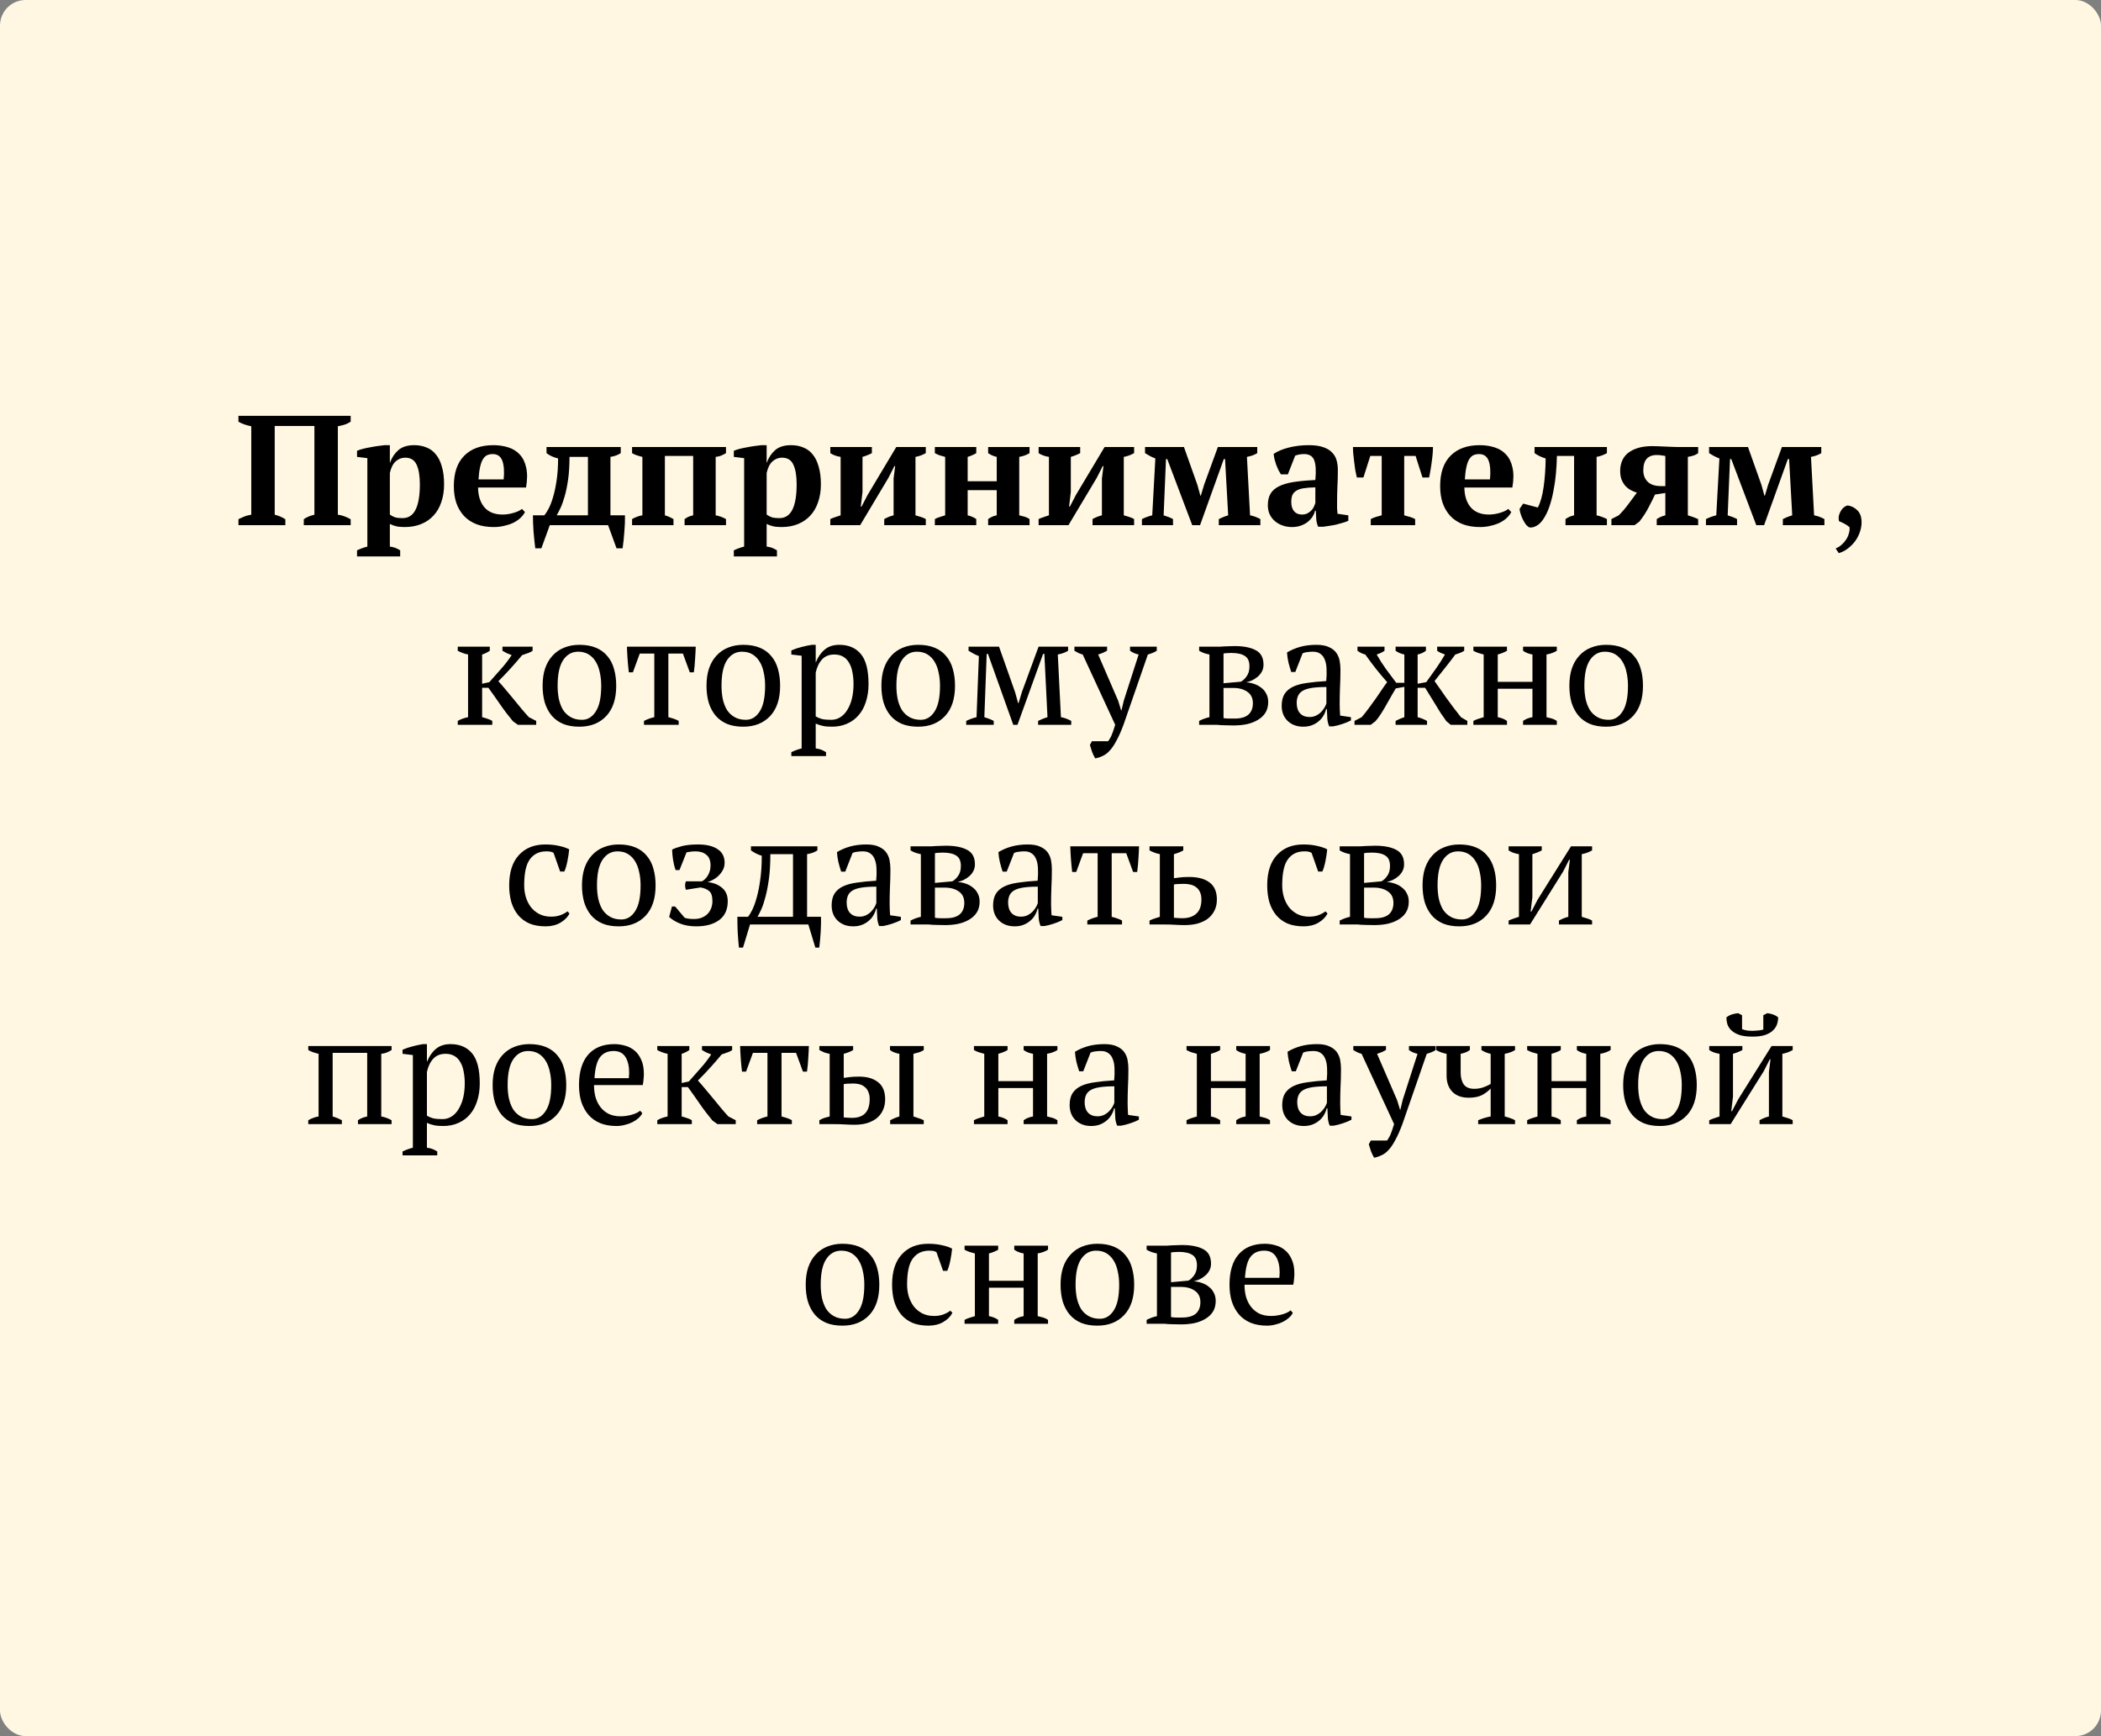 <?xml version="1.0" encoding="UTF-8"?> <svg xmlns="http://www.w3.org/2000/svg" viewBox="0 0 242 200" fill="none"><rect x="0" y="0" width="242" height="200" fill="#808080" stroke="none"/><rect width="242" height="200" rx="2.949" fill="#FFF7E1"></rect><path d="M32.867 60.5H27.466V59.816C27.646 59.72 27.857 59.624 28.096 59.528C28.337 59.42 28.619 59.342 28.942 59.294V49.106C28.703 49.058 28.451 48.992 28.186 48.908C27.934 48.824 27.695 48.716 27.466 48.584V47.9H40.391V48.584C40.163 48.728 39.922 48.842 39.67 48.926C39.419 48.998 39.166 49.058 38.914 49.106V59.294C39.358 59.342 39.85 59.516 40.391 59.816V60.5H34.99V59.816C35.111 59.72 35.267 59.63 35.459 59.546C35.651 59.45 35.903 59.366 36.215 59.294V49.07H31.642V59.294C31.883 59.354 32.099 59.426 32.291 59.51C32.483 59.594 32.675 59.696 32.867 59.816V60.5ZM46.093 64.1H41.125V63.398C41.533 63.206 41.929 63.062 42.313 62.966V52.778L41.125 52.634V51.932C41.317 51.848 41.551 51.77 41.827 51.698C42.115 51.626 42.409 51.566 42.709 51.518C43.009 51.458 43.297 51.41 43.573 51.374C43.861 51.338 44.101 51.308 44.293 51.284H44.905V53.3H44.923C45.127 52.724 45.445 52.244 45.877 51.86C46.321 51.476 46.933 51.284 47.713 51.284C48.241 51.284 48.715 51.374 49.135 51.554C49.567 51.722 49.927 51.992 50.215 52.364C50.515 52.724 50.743 53.192 50.899 53.768C51.067 54.332 51.151 55.01 51.151 55.802C51.151 56.558 51.043 57.242 50.827 57.854C50.623 58.466 50.323 58.982 49.927 59.402C49.543 59.822 49.069 60.146 48.505 60.374C47.953 60.602 47.323 60.716 46.615 60.716C46.207 60.716 45.883 60.686 45.643 60.626C45.415 60.578 45.169 60.488 44.905 60.356V62.966C45.097 62.99 45.289 63.032 45.481 63.092C45.673 63.164 45.877 63.266 46.093 63.398V64.1ZM46.669 52.724C46.261 52.724 45.895 52.868 45.571 53.156C45.259 53.444 45.037 53.888 44.905 54.488V59.276C45.097 59.42 45.301 59.528 45.517 59.6C45.733 59.66 46.015 59.69 46.363 59.69C47.047 59.69 47.551 59.36 47.875 58.7C48.199 58.04 48.361 57.074 48.361 55.802C48.361 54.818 48.235 54.062 47.983 53.534C47.743 52.994 47.305 52.724 46.669 52.724ZM60.464 58.988C60.368 59.192 60.212 59.402 59.996 59.618C59.792 59.822 59.534 60.008 59.222 60.176C58.922 60.332 58.568 60.458 58.16 60.554C57.764 60.662 57.332 60.716 56.864 60.716C56.12 60.716 55.46 60.608 54.884 60.392C54.308 60.164 53.828 59.846 53.444 59.438C53.06 59.018 52.766 58.52 52.562 57.944C52.37 57.368 52.274 56.72 52.274 56C52.274 54.464 52.676 53.294 53.48 52.49C54.284 51.686 55.4 51.284 56.828 51.284C57.44 51.284 58.01 51.368 58.538 51.536C59.078 51.704 59.522 51.98 59.87 52.364C60.23 52.748 60.476 53.252 60.608 53.876C60.752 54.5 60.746 55.262 60.59 56.162H55.064C55.076 57.11 55.316 57.866 55.784 58.43C56.264 58.994 56.966 59.276 57.89 59.276C58.286 59.276 58.694 59.216 59.114 59.096C59.546 58.976 59.882 58.82 60.122 58.628L60.464 58.988ZM56.756 52.31C56.516 52.31 56.3 52.352 56.108 52.436C55.928 52.52 55.766 52.676 55.622 52.904C55.49 53.12 55.382 53.42 55.298 53.804C55.214 54.176 55.154 54.65 55.118 55.226H58.016C58.1 54.29 58.046 53.57 57.854 53.066C57.662 52.562 57.296 52.31 56.756 52.31ZM63.328 60.5L62.356 63.164H61.654C61.582 62.576 61.516 61.94 61.456 61.256C61.408 60.584 61.384 59.954 61.384 59.366H62.698C62.842 59.198 63.004 58.946 63.184 58.61C63.364 58.274 63.532 57.842 63.688 57.314C63.856 56.774 63.994 56.138 64.102 55.406C64.222 54.662 64.282 53.798 64.282 52.814C64.03 52.754 63.784 52.67 63.544 52.562C63.316 52.454 63.118 52.334 62.95 52.202V51.5H71.5V52.202C71.176 52.418 70.78 52.562 70.312 52.634V59.366H71.986C71.998 59.954 71.974 60.584 71.914 61.256C71.866 61.94 71.8 62.576 71.716 63.164H71.014L70.042 60.5H63.328ZM65.596 52.634C65.596 53.642 65.542 54.518 65.434 55.262C65.326 56.006 65.194 56.648 65.038 57.188C64.882 57.728 64.72 58.178 64.552 58.538C64.384 58.886 64.24 59.162 64.12 59.366H67.72V52.634H65.596ZM77.574 60.5H72.804V59.798C73.032 59.666 73.242 59.57 73.434 59.51C73.626 59.438 73.812 59.39 73.992 59.366V52.634C73.74 52.574 73.512 52.508 73.308 52.436C73.104 52.364 72.936 52.286 72.804 52.202V51.5H83.622V52.202C83.466 52.298 83.292 52.388 83.1 52.472C82.908 52.556 82.686 52.61 82.434 52.634V59.366C82.842 59.438 83.238 59.582 83.622 59.798V60.5H78.852V59.798C78.972 59.714 79.098 59.636 79.23 59.564C79.374 59.492 79.578 59.426 79.842 59.366V52.526H76.584V59.366C76.824 59.438 77.016 59.51 77.16 59.582C77.304 59.654 77.442 59.726 77.574 59.798V60.5ZM89.493 64.1H84.525V63.398C84.933 63.206 85.329 63.062 85.713 62.966V52.778L84.525 52.634V51.932C84.718 51.848 84.951 51.77 85.228 51.698C85.516 51.626 85.809 51.566 86.109 51.518C86.409 51.458 86.698 51.41 86.974 51.374C87.261 51.338 87.501 51.308 87.694 51.284H88.305V53.3H88.323C88.528 52.724 88.846 52.244 89.278 51.86C89.722 51.476 90.334 51.284 91.114 51.284C91.641 51.284 92.115 51.374 92.535 51.554C92.968 51.722 93.328 51.992 93.615 52.364C93.915 52.724 94.144 53.192 94.299 53.768C94.468 54.332 94.552 55.01 94.552 55.802C94.552 56.558 94.444 57.242 94.228 57.854C94.023 58.466 93.724 58.982 93.328 59.402C92.944 59.822 92.469 60.146 91.906 60.374C91.353 60.602 90.724 60.716 90.016 60.716C89.608 60.716 89.284 60.686 89.043 60.626C88.816 60.578 88.57 60.488 88.305 60.356V62.966C88.498 62.99 88.689 63.032 88.882 63.092C89.073 63.164 89.278 63.266 89.493 63.398V64.1ZM90.07 52.724C89.662 52.724 89.296 52.868 88.972 53.156C88.659 53.444 88.438 53.888 88.305 54.488V59.276C88.498 59.42 88.701 59.528 88.918 59.6C89.133 59.66 89.415 59.69 89.763 59.69C90.448 59.69 90.951 59.36 91.275 58.7C91.6 58.04 91.761 57.074 91.761 55.802C91.761 54.818 91.635 54.062 91.383 53.534C91.144 52.994 90.706 52.724 90.07 52.724ZM95.638 51.5H100.426V52.202C100.294 52.274 100.138 52.346 99.958 52.418C99.79 52.49 99.586 52.562 99.346 52.634V56.684L99.148 58.358H99.238L99.94 57.008L103.234 51.5H106.636V52.202C106.252 52.418 105.856 52.562 105.448 52.634V59.366C105.676 59.426 105.892 59.492 106.096 59.564C106.3 59.624 106.48 59.702 106.636 59.798V60.5H101.848V59.798C102.184 59.606 102.544 59.462 102.928 59.366V55.118L103.108 53.696H103.018L102.334 55.046L99.076 60.5H95.638V59.798C95.842 59.702 96.04 59.624 96.232 59.564C96.424 59.492 96.622 59.426 96.826 59.366V52.634C96.358 52.562 95.962 52.418 95.638 52.202V51.5ZM112.449 60.5H107.679V59.798C107.847 59.702 108.033 59.624 108.237 59.564C108.441 59.492 108.651 59.426 108.867 59.366V52.634C108.651 52.574 108.441 52.514 108.237 52.454C108.033 52.382 107.847 52.298 107.679 52.202V51.5H112.449V52.202C112.173 52.37 111.843 52.514 111.459 52.634V55.442H114.807V52.634C114.459 52.562 114.129 52.418 113.817 52.202V51.5H118.587V52.202C118.263 52.406 117.867 52.55 117.399 52.634V59.366C117.615 59.414 117.825 59.468 118.029 59.528C118.233 59.588 118.419 59.678 118.587 59.798V60.5H113.817V59.798C114.129 59.57 114.459 59.426 114.807 59.366V56.468H111.459V59.366C111.663 59.414 111.843 59.474 111.999 59.546C112.167 59.618 112.317 59.702 112.449 59.798V60.5ZM119.632 51.5H124.42V52.202C124.288 52.274 124.132 52.346 123.952 52.418C123.784 52.49 123.58 52.562 123.34 52.634V56.684L123.142 58.358H123.232L123.934 57.008L127.228 51.5H130.631V52.202C130.246 52.418 129.85 52.562 129.442 52.634V59.366C129.671 59.426 129.887 59.492 130.09 59.564C130.294 59.624 130.475 59.702 130.631 59.798V60.5H125.842V59.798C126.178 59.606 126.538 59.462 126.922 59.366V55.118L127.103 53.696H127.012L126.328 55.046L123.07 60.5H119.632V59.798C119.836 59.702 120.034 59.624 120.226 59.564C120.418 59.492 120.616 59.426 120.82 59.366V52.634C120.352 52.562 119.956 52.418 119.632 52.202V51.5ZM135.112 60.5H131.53V59.798C131.925 59.606 132.321 59.462 132.718 59.366L133.077 52.814C132.826 52.718 132.603 52.616 132.411 52.508C132.22 52.4 132.046 52.298 131.889 52.202V51.5H136.371L137.919 55.856L138.262 57.098H138.315L138.694 55.838L140.278 51.5H144.814V52.202C144.657 52.298 144.483 52.382 144.292 52.454C144.1 52.526 143.877 52.586 143.625 52.634L143.986 59.366C144.381 59.438 144.778 59.582 145.173 59.798V60.5H140.386V59.798C140.506 59.738 140.649 59.672 140.817 59.6C140.986 59.528 141.202 59.45 141.465 59.366L141.106 52.886H140.962L138.226 60.5H137.326L134.446 52.886H134.302L134.031 59.366C134.464 59.498 134.823 59.642 135.112 59.798V60.5ZM154.008 57.89C154.008 58.154 154.008 58.382 154.008 58.574C154.02 58.766 154.038 58.97 154.062 59.186L155.304 59.366V59.996C155.16 60.068 154.962 60.14 154.71 60.212C154.47 60.284 154.212 60.356 153.936 60.428C153.672 60.488 153.408 60.536 153.144 60.572C152.88 60.62 152.646 60.656 152.442 60.68H151.83C151.71 60.404 151.638 60.128 151.614 59.852C151.59 59.576 151.572 59.24 151.56 58.844H151.47C151.41 59.084 151.308 59.318 151.164 59.546C151.02 59.762 150.834 59.96 150.606 60.14C150.39 60.308 150.132 60.446 149.832 60.554C149.532 60.662 149.196 60.716 148.824 60.716C148.428 60.716 148.062 60.656 147.726 60.536C147.39 60.416 147.096 60.248 146.844 60.032C146.592 59.816 146.394 59.558 146.25 59.258C146.106 58.946 146.034 58.598 146.034 58.214C146.034 57.674 146.136 57.23 146.34 56.882C146.544 56.534 146.862 56.252 147.294 56.036C147.738 55.808 148.302 55.64 148.986 55.532C149.682 55.424 150.522 55.346 151.506 55.298C151.602 54.266 151.56 53.51 151.38 53.03C151.2 52.55 150.81 52.31 150.21 52.31C149.838 52.31 149.496 52.37 149.184 52.49L148.338 54.65H147.546C147.45 54.506 147.354 54.344 147.258 54.164C147.174 53.972 147.09 53.774 147.006 53.57C146.934 53.354 146.868 53.138 146.808 52.922C146.76 52.706 146.724 52.496 146.7 52.292C147.156 51.98 147.744 51.734 148.464 51.554C149.184 51.374 149.946 51.284 150.75 51.284C151.434 51.284 151.992 51.362 152.424 51.518C152.856 51.662 153.192 51.866 153.432 52.13C153.684 52.382 153.858 52.682 153.954 53.03C154.05 53.378 154.098 53.75 154.098 54.146C154.098 54.866 154.08 55.52 154.044 56.108C154.02 56.684 154.008 57.278 154.008 57.89ZM149.958 59.276C150.21 59.276 150.426 59.228 150.606 59.132C150.786 59.036 150.936 58.922 151.056 58.79C151.188 58.658 151.284 58.514 151.344 58.358C151.416 58.202 151.47 58.064 151.506 57.944V56.144C150.942 56.156 150.48 56.192 150.12 56.252C149.76 56.312 149.478 56.414 149.274 56.558C149.07 56.69 148.926 56.864 148.842 57.08C148.77 57.284 148.734 57.536 148.734 57.836C148.734 58.292 148.842 58.646 149.058 58.898C149.274 59.15 149.574 59.276 149.958 59.276ZM163.001 60.5H157.889V59.798C158.07 59.702 158.274 59.618 158.501 59.546C158.73 59.474 158.946 59.414 159.149 59.366V52.526H157.835L157.043 55.01H156.287C156.227 54.758 156.167 54.476 156.107 54.164C156.06 53.852 156.018 53.54 155.982 53.228C155.946 52.904 155.91 52.592 155.874 52.292C155.85 51.992 155.838 51.728 155.838 51.5H165.054C165.054 51.716 165.042 51.974 165.018 52.274C164.994 52.574 164.958 52.886 164.91 53.21C164.874 53.522 164.826 53.84 164.766 54.164C164.718 54.476 164.663 54.758 164.603 55.01H163.847L163.055 52.526H161.742V59.366C162.018 59.438 162.251 59.504 162.444 59.564C162.636 59.624 162.821 59.702 163.001 59.798V60.5ZM174.071 58.988C173.975 59.192 173.819 59.402 173.603 59.618C173.399 59.822 173.141 60.008 172.829 60.176C172.529 60.332 172.175 60.458 171.767 60.554C171.371 60.662 170.939 60.716 170.471 60.716C169.727 60.716 169.067 60.608 168.491 60.392C167.915 60.164 167.435 59.846 167.051 59.438C166.667 59.018 166.373 58.52 166.169 57.944C165.977 57.368 165.881 56.72 165.881 56C165.881 54.464 166.283 53.294 167.087 52.49C167.891 51.686 169.007 51.284 170.435 51.284C171.047 51.284 171.617 51.368 172.145 51.536C172.685 51.704 173.129 51.98 173.477 52.364C173.837 52.748 174.083 53.252 174.215 53.876C174.359 54.5 174.353 55.262 174.197 56.162H168.671C168.683 57.11 168.923 57.866 169.391 58.43C169.871 58.994 170.573 59.276 171.497 59.276C171.893 59.276 172.301 59.216 172.721 59.096C173.153 58.976 173.489 58.82 173.729 58.628L174.071 58.988ZM170.363 52.31C170.123 52.31 169.907 52.352 169.715 52.436C169.535 52.52 169.373 52.676 169.229 52.904C169.097 53.12 168.989 53.42 168.905 53.804C168.821 54.176 168.761 54.65 168.725 55.226H171.623C171.707 54.29 171.653 53.57 171.461 53.066C171.269 52.562 170.903 52.31 170.363 52.31ZM177.133 58.466C177.433 57.902 177.655 57.116 177.799 56.108C177.943 55.088 178.021 53.99 178.033 52.814C177.793 52.742 177.559 52.652 177.331 52.544C177.115 52.436 176.923 52.322 176.755 52.202V51.5H185.089V52.202C184.705 52.418 184.309 52.562 183.901 52.634V59.366C184.153 59.426 184.375 59.492 184.567 59.564C184.759 59.636 184.933 59.714 185.089 59.798V60.5H180.319V59.798C180.463 59.702 180.607 59.618 180.751 59.546C180.907 59.474 181.093 59.414 181.309 59.366V52.526H179.329C179.317 53.162 179.281 53.828 179.221 54.524C179.161 55.208 179.065 55.88 178.933 56.54C178.813 57.2 178.651 57.824 178.447 58.412C178.243 58.988 177.997 59.48 177.709 59.888C177.469 60.224 177.205 60.464 176.917 60.608C176.629 60.752 176.371 60.8 176.143 60.752C175.987 60.668 175.843 60.536 175.711 60.356C175.579 60.164 175.465 59.966 175.369 59.762C175.273 59.558 175.195 59.354 175.135 59.15C175.075 58.946 175.039 58.772 175.027 58.628L175.441 58.016L177.133 58.466ZM186.617 54.236C186.617 53.828 186.689 53.45 186.833 53.102C186.976 52.754 187.198 52.454 187.499 52.202C187.81 51.95 188.201 51.752 188.668 51.608C189.137 51.464 189.695 51.392 190.343 51.392C190.487 51.392 190.69 51.398 190.954 51.41C191.231 51.422 191.518 51.434 191.819 51.446C192.119 51.458 192.406 51.47 192.683 51.482C192.958 51.494 193.174 51.5 193.331 51.5H195.599V52.202C195.502 52.286 195.364 52.364 195.185 52.436C195.017 52.508 194.758 52.574 194.411 52.634V59.366C194.855 59.498 195.25 59.642 195.599 59.798V60.5H190.828V59.798C191.117 59.606 191.446 59.462 191.819 59.366V56.792L190.631 56.972C190.439 57.38 190.198 57.86 189.911 58.412C189.635 58.964 189.274 59.522 188.831 60.086L188.273 60.5H185.608V59.798L186.454 59.366C186.863 58.958 187.246 58.508 187.607 58.016C187.978 57.512 188.291 57.092 188.542 56.756C188.279 56.672 188.026 56.564 187.786 56.432C187.559 56.3 187.355 56.132 187.174 55.928C187.006 55.724 186.869 55.484 186.761 55.208C186.665 54.932 186.617 54.608 186.617 54.236ZM191.819 52.526C191.698 52.502 191.542 52.478 191.351 52.454C191.171 52.43 191.008 52.418 190.864 52.418C189.809 52.406 189.28 52.994 189.28 54.182C189.28 54.722 189.448 55.16 189.785 55.496C190.12 55.832 190.637 56 191.333 56H191.819V52.526ZM200.08 60.5H196.498V59.798C196.894 59.606 197.29 59.462 197.686 59.366L198.046 52.814C197.794 52.718 197.572 52.616 197.38 52.508C197.188 52.4 197.014 52.298 196.858 52.202V51.5H201.34L202.888 55.856L203.23 57.098H203.284L203.662 55.838L205.246 51.5H209.782V52.202C209.626 52.298 209.452 52.382 209.26 52.454C209.068 52.526 208.846 52.586 208.594 52.634L208.954 59.366C209.35 59.438 209.746 59.582 210.142 59.798V60.5H205.354V59.798C205.474 59.738 205.618 59.672 205.786 59.6C205.954 59.528 206.17 59.45 206.434 59.366L206.074 52.886H205.93L203.194 60.5H202.294L199.414 52.886H199.27L199 59.366C199.432 59.498 199.792 59.642 200.08 59.798V60.5ZM211.435 63.182C211.663 63.098 211.879 62.966 212.083 62.786C212.287 62.618 212.461 62.426 212.605 62.21C212.761 61.994 212.875 61.754 212.947 61.49C213.031 61.238 213.061 60.986 213.037 60.734C212.893 60.602 212.701 60.47 212.461 60.338C212.221 60.206 212.011 60.11 211.831 60.05C211.771 59.822 211.765 59.6 211.813 59.384C211.873 59.168 211.957 58.976 212.065 58.808C212.173 58.64 212.293 58.508 212.425 58.412C212.569 58.304 212.707 58.244 212.839 58.232C213.259 58.292 213.625 58.478 213.937 58.79C214.261 59.102 214.423 59.57 214.423 60.194C214.423 60.53 214.363 60.878 214.243 61.238C214.123 61.61 213.949 61.958 213.721 62.282C213.493 62.606 213.217 62.894 212.893 63.146C212.569 63.41 212.203 63.602 211.795 63.722L211.435 63.182ZM57.873 74.5H61.347V74.968C61.227 75.064 61.066 75.148 60.861 75.22C60.669 75.292 60.429 75.376 60.142 75.472C59.733 75.964 59.301 76.462 58.846 76.966C58.389 77.47 57.91 77.974 57.406 78.478C57.669 78.766 57.946 79.084 58.233 79.432C58.533 79.78 58.834 80.14 59.133 80.512C59.434 80.884 59.733 81.25 60.033 81.61C60.334 81.97 60.627 82.306 60.916 82.618L61.761 83.05V83.5H59.656L59.08 83.086C58.539 82.438 58.047 81.79 57.603 81.142C57.16 80.494 56.709 79.858 56.254 79.234H55.533V82.618C55.773 82.678 55.989 82.744 56.181 82.816C56.386 82.876 56.559 82.954 56.703 83.05V83.5H52.725V83.05C53.05 82.858 53.446 82.714 53.913 82.618V75.4C53.493 75.316 53.097 75.172 52.725 74.968V74.5H56.416V74.968C56.295 75.052 56.163 75.13 56.02 75.202C55.888 75.274 55.725 75.34 55.533 75.4V78.766L56.361 78.586C56.842 78.034 57.297 77.518 57.73 77.038C58.161 76.558 58.563 76.036 58.935 75.472C58.731 75.388 58.539 75.31 58.359 75.238C58.191 75.154 58.029 75.064 57.873 74.968V74.5ZM62.5 79C62.5 78.244 62.596 77.578 62.788 77.002C62.992 76.414 63.28 75.922 63.652 75.526C64.024 75.118 64.468 74.812 64.984 74.608C65.512 74.392 66.094 74.284 66.73 74.284C67.474 74.284 68.116 74.398 68.656 74.626C69.196 74.854 69.634 75.178 69.97 75.598C70.318 76.006 70.57 76.498 70.726 77.074C70.894 77.65 70.978 78.292 70.978 79C70.978 80.512 70.594 81.676 69.826 82.492C69.058 83.308 68.026 83.716 66.73 83.716C66.01 83.716 65.386 83.608 64.858 83.392C64.33 83.164 63.892 82.846 63.544 82.438C63.196 82.018 62.932 81.52 62.752 80.944C62.584 80.356 62.5 79.708 62.5 79ZM64.228 79C64.228 79.54 64.276 80.05 64.372 80.53C64.48 81.01 64.642 81.43 64.858 81.79C65.086 82.138 65.38 82.414 65.74 82.618C66.1 82.822 66.532 82.924 67.036 82.924C67.684 82.924 68.212 82.606 68.62 81.97C69.04 81.334 69.25 80.344 69.25 79C69.25 78.448 69.196 77.938 69.088 77.47C68.992 76.99 68.836 76.576 68.62 76.228C68.404 75.868 68.128 75.586 67.792 75.382C67.456 75.178 67.054 75.076 66.586 75.076C65.878 75.076 65.308 75.394 64.876 76.03C64.444 76.666 64.228 77.656 64.228 79ZM78.173 83.5H74.177V83.05C74.549 82.858 74.945 82.714 75.365 82.618V75.292H73.691L72.899 77.452H72.431C72.371 76.936 72.323 76.432 72.287 75.94C72.251 75.436 72.227 74.956 72.215 74.5H80.135C80.123 74.932 80.099 75.406 80.063 75.922C80.039 76.426 79.991 76.936 79.919 77.452H79.451L78.659 75.292H76.985V82.618C77.549 82.762 77.945 82.906 78.173 83.05V83.5ZM81.379 79C81.379 78.244 81.475 77.578 81.667 77.002C81.871 76.414 82.159 75.922 82.531 75.526C82.903 75.118 83.347 74.812 83.863 74.608C84.391 74.392 84.973 74.284 85.609 74.284C86.353 74.284 86.995 74.398 87.535 74.626C88.075 74.854 88.513 75.178 88.849 75.598C89.197 76.006 89.449 76.498 89.605 77.074C89.773 77.65 89.857 78.292 89.857 79C89.857 80.512 89.473 81.676 88.705 82.492C87.937 83.308 86.905 83.716 85.609 83.716C84.889 83.716 84.265 83.608 83.737 83.392C83.209 83.164 82.771 82.846 82.423 82.438C82.075 82.018 81.811 81.52 81.631 80.944C81.463 80.356 81.379 79.708 81.379 79ZM83.107 79C83.107 79.54 83.155 80.05 83.251 80.53C83.359 81.01 83.521 81.43 83.737 81.79C83.965 82.138 84.259 82.414 84.619 82.618C84.979 82.822 85.411 82.924 85.915 82.924C86.563 82.924 87.091 82.606 87.499 81.97C87.919 81.334 88.129 80.344 88.129 79C88.129 78.448 88.075 77.938 87.967 77.47C87.871 76.99 87.715 76.576 87.499 76.228C87.283 75.868 87.007 75.586 86.671 75.382C86.335 75.178 85.933 75.076 85.465 75.076C84.757 75.076 84.187 75.394 83.755 76.03C83.323 76.666 83.107 77.656 83.107 79ZM95.144 87.1H91.148V86.65C91.556 86.458 91.952 86.314 92.336 86.218V75.544L91.148 75.4V74.932C91.532 74.764 91.922 74.632 92.318 74.536C92.726 74.428 93.122 74.344 93.506 74.284H93.956V76.3H93.974C94.214 75.688 94.55 75.202 94.982 74.842C95.414 74.47 95.978 74.284 96.674 74.284C97.742 74.284 98.57 74.638 99.158 75.346C99.746 76.054 100.04 77.206 100.04 78.802C100.04 79.558 99.938 80.242 99.734 80.854C99.542 81.466 99.26 81.982 98.888 82.402C98.528 82.822 98.084 83.146 97.556 83.374C97.04 83.602 96.464 83.716 95.828 83.716C95.384 83.716 95.036 83.686 94.784 83.626C94.532 83.578 94.256 83.488 93.956 83.356V86.218C94.148 86.242 94.34 86.284 94.532 86.344C94.724 86.416 94.928 86.518 95.144 86.65V87.1ZM96.098 75.4C95.51 75.4 95.042 75.586 94.694 75.958C94.346 76.33 94.1 76.84 93.956 77.488V82.528C94.172 82.66 94.412 82.762 94.676 82.834C94.952 82.894 95.306 82.924 95.738 82.924C96.134 82.924 96.488 82.822 96.8 82.618C97.124 82.414 97.394 82.126 97.61 81.754C97.838 81.382 98.012 80.95 98.132 80.458C98.252 79.954 98.312 79.402 98.312 78.802C98.312 78.31 98.27 77.86 98.186 77.452C98.114 77.032 97.988 76.672 97.808 76.372C97.64 76.06 97.412 75.82 97.124 75.652C96.848 75.484 96.506 75.4 96.098 75.4ZM101.523 79C101.523 78.244 101.619 77.578 101.811 77.002C102.015 76.414 102.303 75.922 102.675 75.526C103.047 75.118 103.491 74.812 104.007 74.608C104.535 74.392 105.117 74.284 105.753 74.284C106.497 74.284 107.139 74.398 107.679 74.626C108.219 74.854 108.657 75.178 108.993 75.598C109.341 76.006 109.593 76.498 109.749 77.074C109.917 77.65 110.001 78.292 110.001 79C110.001 80.512 109.617 81.676 108.849 82.492C108.081 83.308 107.049 83.716 105.753 83.716C105.033 83.716 104.409 83.608 103.881 83.392C103.353 83.164 102.915 82.846 102.567 82.438C102.219 82.018 101.955 81.52 101.775 80.944C101.607 80.356 101.523 79.708 101.523 79ZM103.251 79C103.251 79.54 103.299 80.05 103.395 80.53C103.503 81.01 103.665 81.43 103.881 81.79C104.109 82.138 104.403 82.414 104.763 82.618C105.123 82.822 105.555 82.924 106.059 82.924C106.707 82.924 107.235 82.606 107.643 81.97C108.063 81.334 108.273 80.344 108.273 79C108.273 78.448 108.219 77.938 108.111 77.47C108.015 76.99 107.859 76.576 107.643 76.228C107.427 75.868 107.151 75.586 106.815 75.382C106.479 75.178 106.077 75.076 105.609 75.076C104.901 75.076 104.331 75.394 103.899 76.03C103.467 76.666 103.251 77.656 103.251 79ZM114.46 83.5H111.293V83.05C111.689 82.858 112.085 82.714 112.481 82.618L112.751 75.58C112.499 75.484 112.276 75.382 112.085 75.274C111.892 75.166 111.719 75.064 111.562 74.968V74.5H115.073L116.927 79.756L117.269 80.998H117.323L117.701 79.738L119.626 74.5H123.028V74.968C122.873 75.064 122.698 75.148 122.507 75.22C122.314 75.292 122.093 75.352 121.841 75.4L122.201 82.618C122.597 82.69 122.993 82.834 123.388 83.05V83.5H119.573V83.05C119.692 82.99 119.837 82.924 120.004 82.852C120.172 82.78 120.388 82.702 120.653 82.618L120.293 75.328H120.148L117.197 83.5H116.71L113.794 75.328H113.65L113.38 82.618C113.812 82.75 114.172 82.894 114.46 83.05V83.5ZM124.709 75.4C124.529 75.352 124.361 75.292 124.205 75.22C124.061 75.148 123.911 75.064 123.755 74.968V74.5H127.517V74.95C127.265 75.118 126.923 75.268 126.491 75.4L128.795 80.728L129.137 81.844H129.173L129.443 80.71L131.153 75.4C130.793 75.328 130.463 75.184 130.163 74.968V74.5H133.241V74.968C132.989 75.136 132.647 75.28 132.215 75.4L129.407 83.5C129.119 84.268 128.843 84.886 128.579 85.354C128.327 85.834 128.069 86.212 127.805 86.488C127.553 86.764 127.289 86.962 127.013 87.082C126.749 87.214 126.461 87.31 126.149 87.37C126.017 87.142 125.897 86.89 125.789 86.614C125.693 86.338 125.609 86.074 125.537 85.822L125.771 85.39H127.643C127.715 85.294 127.775 85.198 127.823 85.102C127.883 85.018 127.943 84.91 128.003 84.778C128.063 84.646 128.129 84.478 128.201 84.274C128.273 84.07 128.357 83.812 128.453 83.5L124.709 75.4ZM146.076 80.872C146.076 81.352 145.968 81.766 145.752 82.114C145.536 82.45 145.242 82.726 144.87 82.942C144.51 83.158 144.09 83.32 143.61 83.428C143.13 83.524 142.626 83.572 142.098 83.572C141.714 83.572 141.408 83.566 141.18 83.554C140.952 83.554 140.76 83.548 140.604 83.536C140.448 83.524 140.316 83.512 140.208 83.5C140.1 83.5 139.98 83.5 139.848 83.5H138.12V83.05C138.492 82.858 138.888 82.714 139.308 82.618V75.4C138.852 75.316 138.456 75.172 138.12 74.968V74.5H139.74C140.028 74.5 140.274 74.5 140.478 74.5C140.682 74.488 140.874 74.476 141.054 74.464C141.234 74.452 141.414 74.446 141.594 74.446C141.774 74.434 141.972 74.428 142.188 74.428C143.244 74.428 144.066 74.59 144.654 74.914C145.242 75.226 145.536 75.778 145.536 76.57C145.536 76.858 145.476 77.116 145.356 77.344C145.236 77.572 145.08 77.77 144.888 77.938C144.696 78.106 144.48 78.25 144.24 78.37C144 78.478 143.766 78.556 143.538 78.604C143.874 78.628 144.192 78.694 144.492 78.802C144.804 78.91 145.074 79.06 145.302 79.252C145.542 79.432 145.728 79.66 145.86 79.936C146.004 80.2 146.076 80.512 146.076 80.872ZM140.928 82.726C141.096 82.762 141.306 82.78 141.558 82.78C141.822 82.78 142.038 82.78 142.206 82.78C142.914 82.78 143.442 82.63 143.79 82.33C144.138 82.018 144.312 81.58 144.312 81.016C144.312 80.428 144.102 79.99 143.682 79.702C143.262 79.402 142.722 79.252 142.062 79.252H140.928V82.726ZM140.928 78.712L142.926 78.532C143.142 78.424 143.358 78.226 143.574 77.938C143.802 77.638 143.916 77.248 143.916 76.768C143.916 76.18 143.736 75.778 143.376 75.562C143.028 75.334 142.512 75.22 141.828 75.22C141.696 75.22 141.546 75.226 141.378 75.238C141.21 75.238 141.06 75.256 140.928 75.292V78.712ZM154.308 81.142C154.308 81.406 154.314 81.634 154.326 81.826C154.338 82.018 154.35 82.222 154.362 82.438L155.604 82.618V82.996C155.304 83.152 154.968 83.29 154.596 83.41C154.236 83.53 153.888 83.62 153.552 83.68H153.102C152.982 83.404 152.91 83.104 152.886 82.78C152.862 82.444 152.844 82.078 152.832 81.682H152.742C152.694 81.922 152.598 82.168 152.454 82.42C152.322 82.66 152.142 82.876 151.914 83.068C151.698 83.26 151.44 83.416 151.14 83.536C150.84 83.656 150.498 83.716 150.114 83.716C149.382 83.716 148.782 83.494 148.314 83.05C147.858 82.606 147.63 82.024 147.63 81.304C147.63 80.752 147.738 80.302 147.954 79.954C148.182 79.594 148.512 79.312 148.944 79.108C149.376 78.904 149.91 78.76 150.546 78.676C151.182 78.58 151.92 78.508 152.76 78.46C152.808 77.944 152.82 77.482 152.796 77.074C152.784 76.654 152.718 76.3 152.598 76.012C152.49 75.712 152.322 75.484 152.094 75.328C151.878 75.16 151.59 75.076 151.23 75.076C151.062 75.076 150.87 75.088 150.654 75.112C150.45 75.124 150.246 75.172 150.042 75.256L149.196 77.416H148.728C148.608 77.056 148.5 76.684 148.404 76.3C148.32 75.916 148.266 75.538 148.242 75.166C148.698 74.89 149.202 74.674 149.754 74.518C150.318 74.362 150.942 74.284 151.626 74.284C152.238 74.284 152.724 74.374 153.084 74.554C153.456 74.722 153.738 74.944 153.93 75.22C154.122 75.496 154.248 75.802 154.308 76.138C154.368 76.474 154.398 76.81 154.398 77.146C154.398 77.866 154.38 78.562 154.344 79.234C154.32 79.894 154.308 80.53 154.308 81.142ZM150.834 82.6C151.134 82.6 151.398 82.54 151.626 82.42C151.854 82.3 152.046 82.156 152.202 81.988C152.358 81.82 152.484 81.652 152.58 81.484C152.676 81.304 152.742 81.154 152.778 81.034V79.144C152.082 79.144 151.512 79.18 151.068 79.252C150.624 79.324 150.276 79.438 150.024 79.594C149.772 79.75 149.598 79.948 149.502 80.188C149.406 80.416 149.358 80.68 149.358 80.98C149.358 81.496 149.49 81.898 149.754 82.186C150.018 82.462 150.378 82.6 150.834 82.6ZM165.538 74.5H168.652V74.968C168.448 75.112 168.106 75.256 167.626 75.4C167.242 75.928 166.846 76.444 166.438 76.948C166.03 77.452 165.628 77.956 165.232 78.46C165.388 78.676 165.58 78.946 165.808 79.27C166.036 79.594 166.282 79.948 166.546 80.332C166.822 80.704 167.104 81.088 167.392 81.484C167.692 81.88 167.986 82.258 168.274 82.618L169.012 83.05V83.5H167.104L166.6 83.086C166.396 82.81 166.174 82.492 165.934 82.132C165.706 81.76 165.478 81.388 165.25 81.016C165.022 80.644 164.812 80.302 164.62 79.99C164.428 79.666 164.272 79.414 164.152 79.234H163.288V82.618C163.66 82.714 164.02 82.858 164.368 83.05V83.5H160.75V83.05C160.918 82.966 161.08 82.888 161.236 82.816C161.404 82.744 161.578 82.678 161.758 82.618V79.126L160.768 79.306C160.66 79.474 160.516 79.72 160.336 80.044C160.156 80.368 159.958 80.716 159.742 81.088C159.538 81.46 159.322 81.826 159.094 82.186C158.866 82.546 158.644 82.846 158.428 83.086L157.888 83.5H156.016V83.05L156.844 82.618C157.144 82.27 157.432 81.904 157.708 81.52C157.996 81.136 158.266 80.764 158.518 80.404C158.77 80.044 158.998 79.708 159.202 79.396C159.418 79.072 159.61 78.802 159.778 78.586C159.322 78.07 158.884 77.548 158.464 77.02C158.044 76.48 157.642 75.94 157.258 75.4C156.946 75.328 156.646 75.184 156.358 74.968V74.5H159.472V74.968C159.244 75.136 158.944 75.28 158.572 75.4C158.896 75.976 159.244 76.522 159.616 77.038C160 77.542 160.402 78.082 160.822 78.658H161.758V75.4C161.362 75.316 161.026 75.172 160.75 74.968V74.5H164.242V74.968C164.122 75.064 163.984 75.148 163.828 75.22C163.684 75.292 163.504 75.352 163.288 75.4V78.766L164.278 78.586C164.698 78.01 165.076 77.482 165.412 77.002C165.76 76.51 166.102 75.976 166.438 75.4C166.27 75.34 166.114 75.28 165.97 75.22C165.826 75.16 165.682 75.076 165.538 74.968V74.5ZM173.578 83.5H169.708V83.05C169.876 82.954 170.062 82.876 170.266 82.816C170.47 82.744 170.68 82.678 170.896 82.618V75.4C170.68 75.34 170.47 75.28 170.266 75.22C170.062 75.148 169.876 75.064 169.708 74.968V74.5H173.578V74.968C173.302 75.136 172.948 75.28 172.516 75.4V78.55H176.512V75.4C176.092 75.328 175.732 75.184 175.432 74.968V74.5H179.32V74.968C178.996 75.172 178.6 75.316 178.132 75.4V82.618C178.348 82.666 178.558 82.72 178.762 82.78C178.966 82.84 179.152 82.93 179.32 83.05V83.5H175.432V83.05C175.732 82.834 176.092 82.69 176.512 82.618V79.342H172.516V82.618C172.756 82.666 172.96 82.726 173.128 82.798C173.296 82.87 173.446 82.954 173.578 83.05V83.5ZM180.765 79C180.765 78.244 180.861 77.578 181.053 77.002C181.257 76.414 181.545 75.922 181.917 75.526C182.289 75.118 182.733 74.812 183.249 74.608C183.777 74.392 184.359 74.284 184.995 74.284C185.739 74.284 186.381 74.398 186.921 74.626C187.461 74.854 187.899 75.178 188.235 75.598C188.583 76.006 188.835 76.498 188.991 77.074C189.159 77.65 189.243 78.292 189.243 79C189.243 80.512 188.859 81.676 188.091 82.492C187.323 83.308 186.291 83.716 184.995 83.716C184.275 83.716 183.651 83.608 183.123 83.392C182.595 83.164 182.157 82.846 181.809 82.438C181.461 82.018 181.197 81.52 181.017 80.944C180.849 80.356 180.765 79.708 180.765 79ZM182.493 79C182.493 79.54 182.541 80.05 182.637 80.53C182.745 81.01 182.907 81.43 183.123 81.79C183.351 82.138 183.645 82.414 184.005 82.618C184.365 82.822 184.797 82.924 185.301 82.924C185.949 82.924 186.477 82.606 186.885 81.97C187.305 81.334 187.515 80.344 187.515 79C187.515 78.448 187.461 77.938 187.353 77.47C187.257 76.99 187.101 76.576 186.885 76.228C186.669 75.868 186.393 75.586 186.057 75.382C185.721 75.178 185.319 75.076 184.851 75.076C184.143 75.076 183.573 75.394 183.141 76.03C182.709 76.666 182.493 77.656 182.493 79ZM65.598 105.24C65.382 105.66 65.028 106.014 64.536 106.302C64.056 106.578 63.492 106.716 62.844 106.716C62.136 106.716 61.518 106.608 60.99 106.392C60.474 106.164 60.042 105.846 59.694 105.438C59.346 105.018 59.082 104.52 58.902 103.944C58.734 103.356 58.65 102.708 58.65 102C58.65 100.476 59.022 99.312 59.766 98.508C60.51 97.692 61.524 97.284 62.808 97.284C63.396 97.284 63.918 97.338 64.374 97.446C64.842 97.542 65.238 97.674 65.562 97.842C65.526 98.238 65.46 98.682 65.364 99.174C65.268 99.666 65.148 100.074 65.004 100.398H64.518L63.762 98.256C63.678 98.196 63.582 98.154 63.474 98.13C63.366 98.094 63.186 98.076 62.934 98.076C62.118 98.076 61.488 98.376 61.044 98.976C60.6 99.564 60.378 100.566 60.378 101.982C60.378 102.438 60.438 102.882 60.558 103.314C60.69 103.746 60.882 104.136 61.134 104.484C61.398 104.82 61.722 105.09 62.106 105.294C62.502 105.498 62.958 105.6 63.474 105.6C63.894 105.6 64.26 105.54 64.572 105.42C64.884 105.3 65.148 105.156 65.364 104.988L65.598 105.24ZM67.035 102C67.035 101.244 67.131 100.578 67.323 100.002C67.527 99.414 67.815 98.922 68.187 98.526C68.559 98.118 69.003 97.812 69.519 97.608C70.047 97.392 70.629 97.284 71.265 97.284C72.009 97.284 72.651 97.398 73.191 97.626C73.731 97.854 74.169 98.178 74.505 98.598C74.853 99.006 75.105 99.498 75.261 100.074C75.429 100.65 75.513 101.292 75.513 102C75.513 103.512 75.129 104.676 74.361 105.492C73.593 106.308 72.561 106.716 71.265 106.716C70.545 106.716 69.921 106.608 69.393 106.392C68.865 106.164 68.427 105.846 68.079 105.438C67.731 105.018 67.467 104.52 67.287 103.944C67.119 103.356 67.035 102.708 67.035 102ZM68.763 102C68.763 102.54 68.811 103.05 68.907 103.53C69.015 104.01 69.177 104.43 69.393 104.79C69.621 105.138 69.915 105.414 70.275 105.618C70.635 105.822 71.067 105.924 71.571 105.924C72.219 105.924 72.747 105.606 73.155 104.97C73.575 104.334 73.785 103.344 73.785 102C73.785 101.448 73.731 100.938 73.623 100.47C73.527 99.99 73.371 99.576 73.155 99.228C72.939 98.868 72.663 98.586 72.327 98.382C71.991 98.178 71.589 98.076 71.121 98.076C70.413 98.076 69.843 98.394 69.411 99.03C68.979 99.666 68.763 100.656 68.763 102ZM79.936 105.87C80.308 105.87 80.626 105.81 80.89 105.69C81.166 105.57 81.388 105.414 81.556 105.222C81.724 105.03 81.85 104.814 81.934 104.574C82.018 104.322 82.06 104.07 82.06 103.818C82.06 103.242 81.934 102.852 81.682 102.648C81.442 102.444 81.112 102.306 80.692 102.234L79 102.504C78.952 102.348 78.922 102.186 78.91 102.018C78.91 101.85 78.94 101.688 79 101.532H80.836C80.944 101.484 81.052 101.412 81.16 101.316C81.28 101.208 81.388 101.082 81.484 100.938C81.592 100.782 81.676 100.602 81.736 100.398C81.808 100.194 81.844 99.966 81.844 99.714C81.844 99.138 81.682 98.724 81.358 98.472C81.046 98.208 80.632 98.076 80.116 98.076C79.876 98.076 79.654 98.094 79.45 98.13C79.258 98.154 79.132 98.178 79.072 98.202L78.262 100.236H77.812C77.68 99.84 77.584 99.444 77.524 99.048C77.464 98.652 77.428 98.262 77.416 97.878C77.656 97.746 78.022 97.614 78.514 97.482C79.006 97.35 79.636 97.284 80.404 97.284C81.376 97.284 82.126 97.464 82.654 97.824C83.194 98.172 83.464 98.694 83.464 99.39C83.464 99.678 83.404 99.942 83.284 100.182C83.164 100.422 83.008 100.638 82.816 100.83C82.636 101.022 82.426 101.184 82.186 101.316C81.958 101.448 81.73 101.55 81.502 101.622C82.162 101.682 82.714 101.898 83.158 102.27C83.602 102.63 83.824 103.146 83.824 103.818C83.824 104.778 83.494 105.504 82.834 105.996C82.174 106.476 81.298 106.716 80.206 106.716C79.51 106.716 78.898 106.614 78.37 106.41C77.854 106.206 77.422 105.948 77.074 105.636L77.398 104.43H77.758C77.914 104.598 78.088 104.802 78.28 105.042C78.472 105.27 78.664 105.498 78.856 105.726C79.108 105.822 79.468 105.87 79.936 105.87ZM86.391 106.5L85.582 109.164H85.114C85.053 108.576 85.005 107.982 84.969 107.382C84.945 106.782 84.933 106.194 84.933 105.618H86.157C86.302 105.45 86.463 105.186 86.644 104.826C86.823 104.466 86.992 104.004 87.147 103.44C87.316 102.864 87.454 102.18 87.561 101.388C87.681 100.584 87.742 99.648 87.742 98.58C87.49 98.508 87.261 98.418 87.058 98.31C86.853 98.202 86.668 98.088 86.499 97.968V97.5H94.15V97.968C93.826 98.184 93.43 98.328 92.962 98.4V105.618H94.564C94.576 106.194 94.564 106.782 94.528 107.382C94.492 107.982 94.438 108.576 94.365 109.164H93.915L93.106 106.5H86.391ZM88.731 98.4C88.731 99.48 88.677 100.422 88.57 101.226C88.462 102.03 88.329 102.72 88.174 103.296C88.029 103.86 87.874 104.334 87.706 104.718C87.537 105.09 87.388 105.39 87.255 105.618H91.341V98.4H88.731ZM102.47 104.142C102.47 104.406 102.476 104.634 102.488 104.826C102.5 105.018 102.512 105.222 102.524 105.438L103.766 105.618V105.996C103.466 106.152 103.13 106.29 102.758 106.41C102.398 106.53 102.05 106.62 101.714 106.68H101.264C101.144 106.404 101.072 106.104 101.048 105.78C101.024 105.444 101.006 105.078 100.994 104.682H100.904C100.856 104.922 100.76 105.168 100.616 105.42C100.484 105.66 100.304 105.876 100.076 106.068C99.86 106.26 99.602 106.416 99.302 106.536C99.002 106.656 98.66 106.716 98.276 106.716C97.544 106.716 96.944 106.494 96.476 106.05C96.02 105.606 95.792 105.024 95.792 104.304C95.792 103.752 95.9 103.302 96.116 102.954C96.344 102.594 96.674 102.312 97.106 102.108C97.538 101.904 98.072 101.76 98.708 101.676C99.344 101.58 100.082 101.508 100.922 101.46C100.97 100.944 100.982 100.482 100.958 100.074C100.946 99.654 100.88 99.3 100.76 99.012C100.652 98.712 100.484 98.484 100.256 98.328C100.04 98.16 99.752 98.076 99.392 98.076C99.224 98.076 99.032 98.088 98.816 98.112C98.612 98.124 98.408 98.172 98.204 98.256L97.358 100.416H96.89C96.77 100.056 96.662 99.684 96.566 99.3C96.482 98.916 96.428 98.538 96.404 98.166C96.86 97.89 97.364 97.674 97.916 97.518C98.48 97.362 99.104 97.284 99.788 97.284C100.4 97.284 100.886 97.374 101.246 97.554C101.618 97.722 101.9 97.944 102.092 98.22C102.284 98.496 102.41 98.802 102.47 99.138C102.53 99.474 102.56 99.81 102.56 100.146C102.56 100.866 102.542 101.562 102.506 102.234C102.482 102.894 102.47 103.53 102.47 104.142ZM98.996 105.6C99.296 105.6 99.56 105.54 99.788 105.42C100.016 105.3 100.208 105.156 100.364 104.988C100.52 104.82 100.646 104.652 100.742 104.484C100.838 104.304 100.904 104.154 100.94 104.034V102.144C100.244 102.144 99.674 102.18 99.23 102.252C98.786 102.324 98.438 102.438 98.186 102.594C97.934 102.75 97.76 102.948 97.664 103.188C97.568 103.416 97.52 103.68 97.52 103.98C97.52 104.496 97.652 104.898 97.916 105.186C98.18 105.462 98.54 105.6 98.996 105.6ZM112.836 103.872C112.836 104.352 112.728 104.766 112.512 105.114C112.296 105.45 112.002 105.726 111.63 105.942C111.27 106.158 110.85 106.32 110.37 106.428C109.89 106.524 109.386 106.572 108.858 106.572C108.474 106.572 108.168 106.566 107.94 106.554C107.712 106.554 107.52 106.548 107.364 106.536C107.208 106.524 107.076 106.512 106.968 106.5C106.86 106.5 106.74 106.5 106.608 106.5H104.88V106.05C105.252 105.858 105.648 105.714 106.068 105.618V98.4C105.612 98.316 105.216 98.172 104.88 97.968V97.5H106.5C106.788 97.5 107.034 97.5 107.238 97.5C107.442 97.488 107.634 97.476 107.814 97.464C107.994 97.452 108.174 97.446 108.354 97.446C108.534 97.434 108.732 97.428 108.948 97.428C110.004 97.428 110.826 97.59 111.414 97.914C112.002 98.226 112.296 98.778 112.296 99.57C112.296 99.858 112.236 100.116 112.116 100.344C111.996 100.572 111.84 100.77 111.648 100.938C111.456 101.106 111.24 101.25 111 101.37C110.76 101.478 110.526 101.556 110.298 101.604C110.634 101.628 110.952 101.694 111.252 101.802C111.564 101.91 111.834 102.06 112.062 102.252C112.302 102.432 112.488 102.66 112.62 102.936C112.764 103.2 112.836 103.512 112.836 103.872ZM107.688 105.726C107.856 105.762 108.066 105.78 108.318 105.78C108.582 105.78 108.798 105.78 108.966 105.78C109.674 105.78 110.202 105.63 110.55 105.33C110.898 105.018 111.072 104.58 111.072 104.016C111.072 103.428 110.862 102.99 110.442 102.702C110.022 102.402 109.482 102.252 108.822 102.252H107.688V105.726ZM107.688 101.712L109.686 101.532C109.902 101.424 110.118 101.226 110.334 100.938C110.562 100.638 110.676 100.248 110.676 99.768C110.676 99.18 110.496 98.778 110.136 98.562C109.788 98.334 109.272 98.22 108.588 98.22C108.456 98.22 108.306 98.226 108.138 98.238C107.97 98.238 107.82 98.256 107.688 98.292V101.712ZM121.067 104.142C121.067 104.406 121.073 104.634 121.085 104.826C121.097 105.018 121.109 105.222 121.121 105.438L122.364 105.618V105.996C122.064 106.152 121.728 106.29 121.356 106.41C120.996 106.53 120.647 106.62 120.311 106.68H119.862C119.742 106.404 119.669 106.104 119.645 105.78C119.621 105.444 119.603 105.078 119.591 104.682H119.501C119.454 104.922 119.358 105.168 119.213 105.42C119.082 105.66 118.901 105.876 118.674 106.068C118.457 106.26 118.2 106.416 117.9 106.536C117.6 106.656 117.257 106.716 116.874 106.716C116.141 106.716 115.541 106.494 115.073 106.05C114.618 105.606 114.389 105.024 114.389 104.304C114.389 103.752 114.498 103.302 114.713 102.954C114.942 102.594 115.272 102.312 115.704 102.108C116.135 101.904 116.669 101.76 117.305 101.676C117.942 101.58 118.68 101.508 119.519 101.46C119.567 100.944 119.579 100.482 119.555 100.074C119.543 99.654 119.478 99.3 119.358 99.012C119.249 98.712 119.082 98.484 118.853 98.328C118.638 98.16 118.35 98.076 117.99 98.076C117.822 98.076 117.629 98.088 117.413 98.112C117.21 98.124 117.005 98.172 116.802 98.256L115.956 100.416H115.487C115.368 100.056 115.26 99.684 115.163 99.3C115.079 98.916 115.025 98.538 115.001 98.166C115.457 97.89 115.962 97.674 116.513 97.518C117.078 97.362 117.701 97.284 118.385 97.284C118.998 97.284 119.484 97.374 119.844 97.554C120.216 97.722 120.498 97.944 120.689 98.22C120.882 98.496 121.007 98.802 121.067 99.138C121.127 99.474 121.157 99.81 121.157 100.146C121.157 100.866 121.139 101.562 121.103 102.234C121.079 102.894 121.067 103.53 121.067 104.142ZM117.594 105.6C117.894 105.6 118.157 105.54 118.385 105.42C118.614 105.3 118.805 105.156 118.962 104.988C119.118 104.82 119.243 104.652 119.34 104.484C119.436 104.304 119.501 104.154 119.537 104.034V102.144C118.841 102.144 118.272 102.18 117.828 102.252C117.383 102.324 117.035 102.438 116.784 102.594C116.531 102.75 116.358 102.948 116.261 103.188C116.165 103.416 116.118 103.68 116.118 103.98C116.118 104.496 116.249 104.898 116.513 105.186C116.778 105.462 117.138 105.6 117.594 105.6ZM129.238 106.5H125.242V106.05C125.614 105.858 126.01 105.714 126.43 105.618V98.292H124.755L123.963 100.452H123.496C123.436 99.936 123.388 99.432 123.352 98.94C123.316 98.436 123.291 97.956 123.279 97.5H131.2C131.188 97.932 131.163 98.406 131.127 98.922C131.103 99.426 131.055 99.936 130.983 100.452H130.516L129.724 98.292H128.049V105.618C128.613 105.762 129.01 105.906 129.238 106.05V106.5ZM135.215 101.172C135.419 101.148 135.647 101.118 135.899 101.082C136.151 101.046 136.517 101.028 136.997 101.028C137.981 101.028 138.755 101.238 139.319 101.658C139.883 102.078 140.165 102.738 140.165 103.638C140.165 104.118 140.069 104.544 139.877 104.916C139.697 105.276 139.445 105.582 139.121 105.834C138.797 106.074 138.407 106.26 137.951 106.392C137.495 106.512 136.997 106.572 136.457 106.572C136.133 106.572 135.767 106.56 135.359 106.536C134.963 106.512 134.537 106.5 134.081 106.5H132.407V106.05C132.587 105.954 132.779 105.876 132.983 105.816C133.187 105.744 133.391 105.678 133.595 105.618V98.4C133.367 98.352 133.157 98.292 132.965 98.22C132.773 98.148 132.587 98.064 132.407 97.968V97.5H136.295V97.968C136.007 98.136 135.647 98.28 135.215 98.4V101.172ZM135.215 105.726C135.371 105.738 135.527 105.75 135.683 105.762C135.839 105.774 136.001 105.78 136.169 105.78C136.865 105.78 137.405 105.606 137.789 105.258C138.185 104.91 138.383 104.364 138.383 103.62C138.383 103.284 138.329 103.002 138.221 102.774C138.113 102.534 137.969 102.348 137.789 102.216C137.609 102.072 137.393 101.97 137.141 101.91C136.901 101.85 136.643 101.82 136.367 101.82C136.175 101.82 135.977 101.826 135.773 101.838C135.581 101.838 135.395 101.856 135.215 101.892V105.726ZM152.909 105.24C152.693 105.66 152.339 106.014 151.847 106.302C151.367 106.578 150.803 106.716 150.155 106.716C149.447 106.716 148.829 106.608 148.301 106.392C147.785 106.164 147.353 105.846 147.005 105.438C146.657 105.018 146.393 104.52 146.213 103.944C146.045 103.356 145.961 102.708 145.961 102C145.961 100.476 146.333 99.312 147.077 98.508C147.821 97.692 148.835 97.284 150.119 97.284C150.707 97.284 151.229 97.338 151.685 97.446C152.153 97.542 152.549 97.674 152.873 97.842C152.837 98.238 152.771 98.682 152.675 99.174C152.579 99.666 152.459 100.074 152.315 100.398H151.829L151.073 98.256C150.989 98.196 150.893 98.154 150.785 98.13C150.677 98.094 150.497 98.076 150.245 98.076C149.429 98.076 148.799 98.376 148.355 98.976C147.911 99.564 147.689 100.566 147.689 101.982C147.689 102.438 147.749 102.882 147.869 103.314C148.001 103.746 148.193 104.136 148.445 104.484C148.709 104.82 149.033 105.09 149.417 105.294C149.813 105.498 150.269 105.6 150.785 105.6C151.205 105.6 151.571 105.54 151.883 105.42C152.195 105.3 152.459 105.156 152.675 104.988L152.909 105.24ZM162.266 103.872C162.266 104.352 162.157 104.766 161.941 105.114C161.726 105.45 161.431 105.726 161.06 105.942C160.7 106.158 160.28 106.32 159.799 106.428C159.32 106.524 158.815 106.572 158.287 106.572C157.904 106.572 157.597 106.566 157.369 106.554C157.142 106.554 156.95 106.548 156.793 106.536C156.637 106.524 156.506 106.512 156.398 106.5C156.29 106.5 156.169 106.5 156.037 106.5H154.31V106.05C154.681 105.858 155.077 105.714 155.498 105.618V98.4C155.042 98.316 154.645 98.172 154.31 97.968V97.5H155.929C156.218 97.5 156.464 97.5 156.667 97.5C156.871 97.488 157.064 97.476 157.244 97.464C157.423 97.452 157.603 97.446 157.784 97.446C157.964 97.434 158.161 97.428 158.377 97.428C159.434 97.428 160.256 97.59 160.844 97.914C161.431 98.226 161.726 98.778 161.726 99.57C161.726 99.858 161.666 100.116 161.546 100.344C161.425 100.572 161.269 100.77 161.077 100.938C160.886 101.106 160.669 101.25 160.429 101.37C160.19 101.478 159.956 101.556 159.727 101.604C160.064 101.628 160.381 101.694 160.681 101.802C160.994 101.91 161.263 102.06 161.492 102.252C161.732 102.432 161.917 102.66 162.049 102.936C162.194 103.2 162.266 103.512 162.266 103.872ZM157.118 105.726C157.286 105.762 157.495 105.78 157.748 105.78C158.012 105.78 158.227 105.78 158.395 105.78C159.103 105.78 159.631 105.63 159.98 105.33C160.327 105.018 160.501 104.58 160.501 104.016C160.501 103.428 160.292 102.99 159.871 102.702C159.452 102.402 158.911 102.252 158.251 102.252H157.118V105.726ZM157.118 101.712L159.115 101.532C159.332 101.424 159.548 101.226 159.763 100.938C159.992 100.638 160.106 100.248 160.106 99.768C160.106 99.18 159.925 98.778 159.565 98.562C159.218 98.334 158.702 98.22 158.018 98.22C157.886 98.22 157.736 98.226 157.567 98.238C157.399 98.238 157.25 98.256 157.118 98.292V101.712ZM163.855 102C163.855 101.244 163.951 100.578 164.143 100.002C164.347 99.414 164.635 98.922 165.007 98.526C165.379 98.118 165.823 97.812 166.339 97.608C166.867 97.392 167.449 97.284 168.085 97.284C168.829 97.284 169.471 97.398 170.011 97.626C170.551 97.854 170.989 98.178 171.325 98.598C171.673 99.006 171.925 99.498 172.081 100.074C172.249 100.65 172.333 101.292 172.333 102C172.333 103.512 171.949 104.676 171.181 105.492C170.413 106.308 169.381 106.716 168.085 106.716C167.365 106.716 166.741 106.608 166.213 106.392C165.685 106.164 165.247 105.846 164.899 105.438C164.551 105.018 164.287 104.52 164.107 103.944C163.939 103.356 163.855 102.708 163.855 102ZM165.583 102C165.583 102.54 165.631 103.05 165.727 103.53C165.835 104.01 165.997 104.43 166.213 104.79C166.441 105.138 166.735 105.414 167.095 105.618C167.455 105.822 167.887 105.924 168.391 105.924C169.039 105.924 169.567 105.606 169.975 104.97C170.395 104.334 170.605 103.344 170.605 102C170.605 101.448 170.551 100.938 170.443 100.47C170.347 99.99 170.191 99.576 169.975 99.228C169.759 98.868 169.483 98.586 169.147 98.382C168.811 98.178 168.409 98.076 167.941 98.076C167.233 98.076 166.663 98.394 166.231 99.03C165.799 99.666 165.583 100.656 165.583 102ZM173.768 97.5H177.584V97.968C177.452 98.04 177.297 98.112 177.117 98.184C176.948 98.256 176.744 98.328 176.505 98.4V103.332L176.306 105.006H176.397L177.099 103.656L180.951 97.5H183.381V97.968C182.996 98.184 182.601 98.328 182.192 98.4V105.618C182.421 105.678 182.637 105.744 182.84 105.816C183.044 105.876 183.225 105.954 183.381 106.05V106.5H179.565V106.05C179.9 105.858 180.261 105.714 180.644 105.618V100.47L180.825 99.048H180.734L180.05 100.398L176.234 106.5H173.768V106.05C173.972 105.954 174.171 105.876 174.363 105.816C174.554 105.744 174.752 105.678 174.957 105.618V98.4C174.488 98.328 174.093 98.184 173.768 97.968V97.5ZM39.378 129.5H35.508V129.05C35.736 128.918 35.946 128.822 36.138 128.762C36.33 128.69 36.516 128.642 36.696 128.618V121.4C36.444 121.34 36.216 121.274 36.012 121.202C35.808 121.13 35.64 121.052 35.508 120.968V120.5H45.102V120.968C44.946 121.064 44.772 121.154 44.58 121.238C44.388 121.322 44.166 121.376 43.914 121.4V128.618C44.322 128.69 44.718 128.834 45.102 129.05V129.5H41.232V129.05C41.352 128.966 41.49 128.888 41.646 128.816C41.814 128.744 42.03 128.678 42.294 128.618V121.292H38.316V128.618C38.556 128.69 38.76 128.762 38.928 128.834C39.096 128.906 39.246 128.978 39.378 129.05V129.5ZM50.364 133.1H46.367V132.65C46.776 132.458 47.172 132.314 47.556 132.218V121.544L46.367 121.4V120.932C46.752 120.764 47.142 120.632 47.538 120.536C47.946 120.428 48.342 120.344 48.725 120.284H49.175V122.3H49.194C49.434 121.688 49.77 121.202 50.202 120.842C50.633 120.47 51.197 120.284 51.894 120.284C52.962 120.284 53.789 120.638 54.377 121.346C54.965 122.054 55.26 123.206 55.26 124.802C55.26 125.558 55.157 126.242 54.953 126.854C54.761 127.466 54.48 127.982 54.108 128.402C53.748 128.822 53.303 129.146 52.776 129.374C52.26 129.602 51.684 129.716 51.047 129.716C50.603 129.716 50.255 129.686 50.004 129.626C49.752 129.578 49.475 129.488 49.175 129.356V132.218C49.367 132.242 49.559 132.284 49.752 132.344C49.944 132.416 50.148 132.518 50.364 132.65V133.1ZM51.318 121.4C50.73 121.4 50.261 121.586 49.913 121.958C49.566 122.33 49.319 122.84 49.175 123.488V128.528C49.392 128.66 49.632 128.762 49.895 128.834C50.172 128.894 50.526 128.924 50.958 128.924C51.353 128.924 51.708 128.822 52.02 128.618C52.343 128.414 52.614 128.126 52.83 127.754C53.057 127.382 53.231 126.95 53.352 126.458C53.471 125.954 53.532 125.402 53.532 124.802C53.532 124.31 53.489 123.86 53.406 123.452C53.334 123.032 53.208 122.672 53.028 122.372C52.859 122.06 52.632 121.82 52.343 121.652C52.068 121.484 51.725 121.4 51.318 121.4ZM56.743 125C56.743 124.244 56.839 123.578 57.031 123.002C57.235 122.414 57.523 121.922 57.895 121.526C58.267 121.118 58.711 120.812 59.227 120.608C59.755 120.392 60.337 120.284 60.973 120.284C61.717 120.284 62.359 120.398 62.899 120.626C63.439 120.854 63.877 121.178 64.213 121.598C64.561 122.006 64.813 122.498 64.969 123.074C65.137 123.65 65.221 124.292 65.221 125C65.221 126.512 64.837 127.676 64.069 128.492C63.301 129.308 62.269 129.716 60.973 129.716C60.253 129.716 59.629 129.608 59.101 129.392C58.573 129.164 58.135 128.846 57.787 128.438C57.439 128.018 57.175 127.52 56.995 126.944C56.827 126.356 56.743 125.708 56.743 125ZM58.471 125C58.471 125.54 58.519 126.05 58.615 126.53C58.723 127.01 58.885 127.43 59.101 127.79C59.329 128.138 59.623 128.414 59.983 128.618C60.343 128.822 60.775 128.924 61.279 128.924C61.927 128.924 62.455 128.606 62.863 127.97C63.283 127.334 63.493 126.344 63.493 125C63.493 124.448 63.439 123.938 63.331 123.47C63.235 122.99 63.079 122.576 62.863 122.228C62.647 121.868 62.371 121.586 62.035 121.382C61.699 121.178 61.297 121.076 60.829 121.076C60.121 121.076 59.551 121.394 59.119 122.03C58.687 122.666 58.471 123.656 58.471 125ZM73.982 128.24C73.886 128.444 73.736 128.636 73.532 128.816C73.328 128.996 73.094 129.152 72.83 129.284C72.566 129.416 72.278 129.518 71.966 129.59C71.654 129.674 71.336 129.716 71.012 129.716C70.304 129.716 69.68 129.608 69.14 129.392C68.6 129.164 68.15 128.846 67.79 128.438C67.43 128.018 67.154 127.52 66.962 126.944C66.782 126.368 66.692 125.72 66.692 125C66.692 123.464 67.046 122.294 67.754 121.49C68.462 120.686 69.464 120.284 70.76 120.284C71.18 120.284 71.594 120.344 72.002 120.464C72.41 120.572 72.77 120.758 73.082 121.022C73.406 121.286 73.664 121.64 73.856 122.084C74.06 122.516 74.162 123.056 74.162 123.704C74.162 123.908 74.15 124.118 74.126 124.334C74.114 124.538 74.084 124.76 74.036 125H68.42C68.42 125.504 68.48 125.978 68.6 126.422C68.732 126.854 68.924 127.232 69.176 127.556C69.428 127.88 69.746 128.138 70.13 128.33C70.514 128.51 70.964 128.6 71.48 128.6C71.9 128.6 72.326 128.54 72.758 128.42C73.19 128.3 73.514 128.144 73.73 127.952L73.982 128.24ZM70.688 121.076C70.004 121.076 69.482 121.31 69.122 121.778C68.762 122.234 68.546 123.044 68.474 124.208H72.434C72.446 124.1 72.452 123.998 72.452 123.902C72.464 123.794 72.47 123.692 72.47 123.596C72.47 122.828 72.326 122.216 72.038 121.76C71.75 121.304 71.3 121.076 70.688 121.076ZM80.857 120.5H84.331V120.968C84.211 121.064 84.049 121.148 83.845 121.22C83.653 121.292 83.413 121.376 83.125 121.472C82.717 121.964 82.285 122.462 81.829 122.966C81.373 123.47 80.893 123.974 80.389 124.478C80.653 124.766 80.929 125.084 81.217 125.432C81.517 125.78 81.817 126.14 82.117 126.512C82.417 126.884 82.717 127.25 83.017 127.61C83.317 127.97 83.611 128.306 83.899 128.618L84.745 129.05V129.5H82.639L82.063 129.086C81.523 128.438 81.031 127.79 80.587 127.142C80.143 126.494 79.693 125.858 79.237 125.234H78.517V128.618C78.757 128.678 78.973 128.744 79.165 128.816C79.369 128.876 79.543 128.954 79.687 129.05V129.5H75.709V129.05C76.033 128.858 76.429 128.714 76.897 128.618V121.4C76.477 121.316 76.081 121.172 75.709 120.968V120.5H79.399V120.968C79.279 121.052 79.147 121.13 79.003 121.202C78.871 121.274 78.709 121.34 78.517 121.4V124.766L79.345 124.586C79.825 124.034 80.281 123.518 80.713 123.038C81.145 122.558 81.547 122.036 81.919 121.472C81.715 121.388 81.523 121.31 81.343 121.238C81.175 121.154 81.013 121.064 80.857 120.968V120.5ZM91.207 129.5H87.211V129.05C87.583 128.858 87.979 128.714 88.399 128.618V121.292H86.725L85.933 123.452H85.465C85.405 122.936 85.357 122.432 85.321 121.94C85.285 121.436 85.261 120.956 85.249 120.5H93.169C93.157 120.932 93.133 121.406 93.097 121.922C93.073 122.426 93.025 122.936 92.953 123.452H92.485L91.693 121.292H90.019V128.618C90.583 128.762 90.979 128.906 91.207 129.05V129.5ZM97.185 124.172C97.389 124.148 97.617 124.118 97.869 124.082C98.121 124.046 98.487 124.028 98.967 124.028C99.867 124.028 100.587 124.238 101.127 124.658C101.679 125.078 101.955 125.738 101.955 126.638C101.955 127.118 101.865 127.544 101.685 127.916C101.517 128.276 101.277 128.582 100.965 128.834C100.653 129.074 100.281 129.26 99.849 129.392C99.417 129.512 98.943 129.572 98.427 129.572C98.103 129.572 97.737 129.56 97.329 129.536C96.933 129.512 96.507 129.5 96.051 129.5H94.377V129.05C94.581 128.93 94.779 128.84 94.971 128.78C95.163 128.72 95.361 128.666 95.565 128.618V121.4C95.337 121.364 95.127 121.31 94.935 121.238C94.743 121.154 94.557 121.064 94.377 120.968V120.5H98.265V120.968C97.989 121.136 97.629 121.28 97.185 121.4V124.172ZM97.185 128.726C97.341 128.738 97.497 128.75 97.653 128.762C97.809 128.774 97.971 128.78 98.139 128.78C99.495 128.78 100.173 128.06 100.173 126.62C100.173 126.284 100.119 126.002 100.011 125.774C99.915 125.534 99.777 125.348 99.597 125.216C99.429 125.072 99.231 124.97 99.003 124.91C98.775 124.85 98.535 124.82 98.283 124.82C98.115 124.82 97.935 124.826 97.743 124.838C97.551 124.838 97.365 124.856 97.185 124.892V128.726ZM106.401 129.5H102.531V129.05C102.699 128.966 102.867 128.888 103.035 128.816C103.203 128.744 103.389 128.678 103.593 128.618V121.4C103.137 121.316 102.777 121.172 102.513 120.968V120.5H106.401V120.968C106.257 121.064 106.083 121.148 105.879 121.22C105.675 121.28 105.453 121.34 105.213 121.4V128.618C105.417 128.678 105.615 128.744 105.807 128.816C105.999 128.876 106.197 128.954 106.401 129.05V129.5ZM116.053 129.5H112.183V129.05C112.352 128.954 112.537 128.876 112.742 128.816C112.945 128.744 113.156 128.678 113.371 128.618V121.4C113.156 121.34 112.945 121.28 112.742 121.22C112.537 121.148 112.352 121.064 112.183 120.968V120.5H116.053V120.968C115.778 121.136 115.424 121.28 114.992 121.4V124.55H118.987V121.4C118.567 121.328 118.207 121.184 117.907 120.968V120.5H121.796V120.968C121.472 121.172 121.076 121.316 120.608 121.4V128.618C120.823 128.666 121.034 128.72 121.237 128.78C121.442 128.84 121.627 128.93 121.796 129.05V129.5H117.907V129.05C118.207 128.834 118.567 128.69 118.987 128.618V125.342H114.992V128.618C115.231 128.666 115.436 128.726 115.603 128.798C115.772 128.87 115.921 128.954 116.053 129.05V129.5ZM129.883 127.142C129.883 127.406 129.889 127.634 129.901 127.826C129.913 128.018 129.925 128.222 129.937 128.438L131.179 128.618V128.996C130.879 129.152 130.543 129.29 130.171 129.41C129.811 129.53 129.463 129.62 129.127 129.68H128.677C128.557 129.404 128.485 129.104 128.461 128.78C128.437 128.444 128.419 128.078 128.407 127.682H128.317C128.269 127.922 128.173 128.168 128.029 128.42C127.897 128.66 127.717 128.876 127.489 129.068C127.273 129.26 127.015 129.416 126.715 129.536C126.415 129.656 126.073 129.716 125.689 129.716C124.957 129.716 124.357 129.494 123.889 129.05C123.433 128.606 123.205 128.024 123.205 127.304C123.205 126.752 123.313 126.302 123.529 125.954C123.757 125.594 124.087 125.312 124.519 125.108C124.951 124.904 125.485 124.76 126.121 124.676C126.757 124.58 127.495 124.508 128.335 124.46C128.383 123.944 128.395 123.482 128.371 123.074C128.359 122.654 128.293 122.3 128.173 122.012C128.065 121.712 127.897 121.484 127.669 121.328C127.453 121.16 127.165 121.076 126.805 121.076C126.637 121.076 126.445 121.088 126.229 121.112C126.025 121.124 125.821 121.172 125.617 121.256L124.771 123.416H124.303C124.183 123.056 124.075 122.684 123.979 122.3C123.895 121.916 123.841 121.538 123.817 121.166C124.273 120.89 124.777 120.674 125.329 120.518C125.893 120.362 126.517 120.284 127.201 120.284C127.813 120.284 128.299 120.374 128.659 120.554C129.031 120.722 129.313 120.944 129.505 121.22C129.697 121.496 129.823 121.802 129.883 122.138C129.943 122.474 129.973 122.81 129.973 123.146C129.973 123.866 129.955 124.562 129.919 125.234C129.895 125.894 129.883 126.53 129.883 127.142ZM126.409 128.6C126.709 128.6 126.973 128.54 127.201 128.42C127.429 128.3 127.621 128.156 127.777 127.988C127.933 127.82 128.059 127.652 128.155 127.484C128.251 127.304 128.317 127.154 128.353 127.034V125.144C127.657 125.144 127.087 125.18 126.643 125.252C126.199 125.324 125.851 125.438 125.599 125.594C125.347 125.75 125.173 125.948 125.077 126.188C124.981 126.416 124.933 126.68 124.933 126.98C124.933 127.496 125.065 127.898 125.329 128.186C125.593 128.462 125.953 128.6 126.409 128.6ZM140.54 129.5H136.67V129.05C136.838 128.954 137.024 128.876 137.228 128.816C137.432 128.744 137.642 128.678 137.858 128.618V121.4C137.642 121.34 137.432 121.28 137.228 121.22C137.024 121.148 136.838 121.064 136.67 120.968V120.5H140.54V120.968C140.264 121.136 139.91 121.28 139.478 121.4V124.55H143.474V121.4C143.054 121.328 142.694 121.184 142.394 120.968V120.5H146.282V120.968C145.958 121.172 145.562 121.316 145.094 121.4V128.618C145.31 128.666 145.52 128.72 145.724 128.78C145.928 128.84 146.114 128.93 146.282 129.05V129.5H142.394V129.05C142.694 128.834 143.054 128.69 143.474 128.618V125.342H139.478V128.618C139.718 128.666 139.922 128.726 140.09 128.798C140.258 128.87 140.408 128.954 140.54 129.05V129.5ZM154.369 127.142C154.369 127.406 154.375 127.634 154.387 127.826C154.399 128.018 154.411 128.222 154.423 128.438L155.665 128.618V128.996C155.365 129.152 155.029 129.29 154.657 129.41C154.297 129.53 153.949 129.62 153.613 129.68H153.163C153.043 129.404 152.971 129.104 152.947 128.78C152.923 128.444 152.905 128.078 152.893 127.682H152.803C152.755 127.922 152.659 128.168 152.515 128.42C152.383 128.66 152.203 128.876 151.975 129.068C151.759 129.26 151.501 129.416 151.201 129.536C150.901 129.656 150.559 129.716 150.175 129.716C149.443 129.716 148.843 129.494 148.375 129.05C147.919 128.606 147.691 128.024 147.691 127.304C147.691 126.752 147.799 126.302 148.015 125.954C148.243 125.594 148.573 125.312 149.005 125.108C149.437 124.904 149.971 124.76 150.607 124.676C151.243 124.58 151.981 124.508 152.821 124.46C152.869 123.944 152.881 123.482 152.857 123.074C152.845 122.654 152.779 122.3 152.659 122.012C152.551 121.712 152.383 121.484 152.155 121.328C151.939 121.16 151.651 121.076 151.291 121.076C151.123 121.076 150.931 121.088 150.715 121.112C150.511 121.124 150.307 121.172 150.103 121.256L149.257 123.416H148.789C148.669 123.056 148.561 122.684 148.465 122.3C148.381 121.916 148.327 121.538 148.303 121.166C148.759 120.89 149.263 120.674 149.815 120.518C150.379 120.362 151.003 120.284 151.687 120.284C152.299 120.284 152.785 120.374 153.145 120.554C153.517 120.722 153.799 120.944 153.991 121.22C154.183 121.496 154.309 121.802 154.369 122.138C154.429 122.474 154.459 122.81 154.459 123.146C154.459 123.866 154.441 124.562 154.405 125.234C154.381 125.894 154.369 126.53 154.369 127.142ZM150.895 128.6C151.195 128.6 151.459 128.54 151.687 128.42C151.915 128.3 152.107 128.156 152.263 127.988C152.419 127.82 152.545 127.652 152.641 127.484C152.737 127.304 152.803 127.154 152.839 127.034V125.144C152.143 125.144 151.573 125.18 151.129 125.252C150.685 125.324 150.337 125.438 150.085 125.594C149.833 125.75 149.659 125.948 149.563 126.188C149.467 126.416 149.419 126.68 149.419 126.98C149.419 127.496 149.551 127.898 149.815 128.186C150.079 128.462 150.439 128.6 150.895 128.6ZM156.833 121.4C156.653 121.352 156.485 121.292 156.329 121.22C156.185 121.148 156.035 121.064 155.879 120.968V120.5H159.641V120.95C159.389 121.118 159.047 121.268 158.615 121.4L160.919 126.728L161.261 127.844H161.297L161.567 126.71L163.277 121.4C162.917 121.328 162.587 121.184 162.287 120.968V120.5H165.365V120.968C165.113 121.136 164.771 121.28 164.339 121.4L161.531 129.5C161.243 130.268 160.967 130.886 160.703 131.354C160.451 131.834 160.193 132.212 159.929 132.488C159.677 132.764 159.413 132.962 159.137 133.082C158.873 133.214 158.585 133.31 158.273 133.37C158.141 133.142 158.021 132.89 157.913 132.614C157.817 132.338 157.733 132.074 157.661 131.822L157.895 131.39H159.767C159.839 131.294 159.899 131.198 159.947 131.102C160.007 131.018 160.067 130.91 160.127 130.778C160.187 130.646 160.253 130.478 160.325 130.274C160.397 130.07 160.481 129.812 160.577 129.5L156.833 121.4ZM165.435 120.5H169.305V120.968C169.185 121.052 169.035 121.136 168.855 121.22C168.675 121.292 168.471 121.352 168.243 121.4V123.56C168.243 124.124 168.363 124.58 168.603 124.928C168.843 125.264 169.245 125.432 169.809 125.432C170.145 125.432 170.469 125.384 170.781 125.288C171.105 125.18 171.411 125.042 171.699 124.874V121.4C171.339 121.328 170.985 121.184 170.637 120.968V120.5H174.507V120.968C174.183 121.172 173.787 121.316 173.319 121.4V128.618C173.559 128.678 173.775 128.744 173.967 128.816C174.159 128.876 174.339 128.954 174.507 129.05V129.5H170.259V129.05C170.751 128.846 171.231 128.702 171.699 128.618V125.396C171.411 125.708 171.069 125.966 170.673 126.17C170.277 126.362 169.779 126.458 169.179 126.458C168.363 126.458 167.733 126.23 167.289 125.774C166.845 125.318 166.623 124.7 166.623 123.92V121.4C166.167 121.316 165.771 121.172 165.435 120.968V120.5ZM179.774 129.5H175.904V129.05C176.072 128.954 176.258 128.876 176.462 128.816C176.666 128.744 176.876 128.678 177.092 128.618V121.4C176.876 121.34 176.666 121.28 176.462 121.22C176.258 121.148 176.072 121.064 175.904 120.968V120.5H179.774V120.968C179.498 121.136 179.144 121.28 178.712 121.4V124.55H182.708V121.4C182.288 121.328 181.928 121.184 181.628 120.968V120.5H185.516V120.968C185.192 121.172 184.796 121.316 184.328 121.4V128.618C184.544 128.666 184.754 128.72 184.958 128.78C185.162 128.84 185.348 128.93 185.516 129.05V129.5H181.628V129.05C181.928 128.834 182.288 128.69 182.708 128.618V125.342H178.712V128.618C178.952 128.666 179.156 128.726 179.324 128.798C179.492 128.87 179.642 128.954 179.774 129.05V129.5ZM186.962 125C186.962 124.244 187.058 123.578 187.25 123.002C187.454 122.414 187.742 121.922 188.114 121.526C188.486 121.118 188.93 120.812 189.446 120.608C189.974 120.392 190.556 120.284 191.192 120.284C191.936 120.284 192.578 120.398 193.118 120.626C193.658 120.854 194.096 121.178 194.432 121.598C194.78 122.006 195.032 122.498 195.188 123.074C195.356 123.65 195.44 124.292 195.44 125C195.44 126.512 195.056 127.676 194.288 128.492C193.52 129.308 192.488 129.716 191.192 129.716C190.472 129.716 189.848 129.608 189.32 129.392C188.792 129.164 188.354 128.846 188.006 128.438C187.658 128.018 187.394 127.52 187.214 126.944C187.046 126.356 186.962 125.708 186.962 125ZM188.69 125C188.69 125.54 188.738 126.05 188.834 126.53C188.942 127.01 189.104 127.43 189.32 127.79C189.548 128.138 189.842 128.414 190.202 128.618C190.562 128.822 190.994 128.924 191.498 128.924C192.146 128.924 192.674 128.606 193.082 127.97C193.502 127.334 193.712 126.344 193.712 125C193.712 124.448 193.658 123.938 193.55 123.47C193.454 122.99 193.298 122.576 193.082 122.228C192.866 121.868 192.59 121.586 192.254 121.382C191.918 121.178 191.516 121.076 191.048 121.076C190.34 121.076 189.77 121.394 189.338 122.03C188.906 122.666 188.69 123.656 188.69 125ZM196.875 120.5H200.691V120.968C200.559 121.04 200.403 121.112 200.223 121.184C200.055 121.256 199.851 121.328 199.611 121.4V126.332L199.413 128.006H199.503L200.205 126.656L204.057 120.5H206.487V120.968C206.103 121.184 205.707 121.328 205.299 121.4V128.618C205.527 128.678 205.743 128.744 205.947 128.816C206.151 128.876 206.331 128.954 206.487 129.05V129.5H202.671V129.05C203.007 128.858 203.367 128.714 203.751 128.618V123.47L203.931 122.048H203.841L203.157 123.398L199.341 129.5H196.875V129.05C197.079 128.954 197.277 128.876 197.469 128.816C197.661 128.744 197.859 128.678 198.063 128.618V121.4C197.595 121.328 197.199 121.184 196.875 120.968V120.5ZM201.861 119.42C201.261 119.42 200.769 119.36 200.385 119.24C200.001 119.108 199.695 118.94 199.467 118.736C199.239 118.532 199.077 118.298 198.981 118.034C198.897 117.758 198.855 117.482 198.855 117.206C199.047 117.05 199.257 116.936 199.485 116.864C199.713 116.792 199.953 116.744 200.205 116.72L200.655 116.954V118.556C200.823 118.628 201.021 118.682 201.249 118.718C201.477 118.742 201.687 118.754 201.879 118.754C201.999 118.754 202.191 118.742 202.455 118.718C202.719 118.694 202.935 118.658 203.103 118.61V116.954L203.553 116.72C203.805 116.744 204.039 116.798 204.255 116.882C204.483 116.966 204.669 117.074 204.813 117.206C204.813 117.482 204.765 117.758 204.669 118.034C204.573 118.298 204.411 118.532 204.183 118.736C203.967 118.94 203.667 119.108 203.283 119.24C202.911 119.36 202.437 119.42 201.861 119.42ZM92.805 148C92.805 147.244 92.9 146.578 93.093 146.002C93.296 145.414 93.585 144.922 93.957 144.526C94.329 144.118 94.772 143.812 95.288 143.608C95.817 143.392 96.398 143.284 97.034 143.284C97.778 143.284 98.421 143.398 98.96 143.626C99.501 143.854 99.939 144.178 100.275 144.598C100.623 145.006 100.874 145.498 101.031 146.074C101.198 146.65 101.282 147.292 101.282 148C101.282 149.512 100.898 150.676 100.13 151.492C99.362 152.308 98.331 152.716 97.034 152.716C96.314 152.716 95.691 152.608 95.162 152.392C94.635 152.164 94.197 151.846 93.849 151.438C93.501 151.018 93.237 150.52 93.056 149.944C92.888 149.356 92.805 148.708 92.805 148ZM94.532 148C94.532 148.54 94.581 149.05 94.677 149.53C94.784 150.01 94.947 150.43 95.162 150.79C95.391 151.138 95.684 151.414 96.044 151.618C96.404 151.822 96.837 151.924 97.341 151.924C97.989 151.924 98.516 151.606 98.924 150.97C99.344 150.334 99.555 149.344 99.555 148C99.555 147.448 99.501 146.938 99.392 146.47C99.296 145.99 99.141 145.576 98.924 145.228C98.709 144.868 98.433 144.586 98.097 144.382C97.76 144.178 97.359 144.076 96.891 144.076C96.183 144.076 95.612 144.394 95.18 145.03C94.749 145.666 94.532 146.656 94.532 148ZM109.702 151.24C109.486 151.66 109.132 152.014 108.64 152.302C108.16 152.578 107.596 152.716 106.948 152.716C106.24 152.716 105.622 152.608 105.094 152.392C104.578 152.164 104.146 151.846 103.798 151.438C103.45 151.018 103.186 150.52 103.006 149.944C102.838 149.356 102.754 148.708 102.754 148C102.754 146.476 103.126 145.312 103.87 144.508C104.614 143.692 105.628 143.284 106.912 143.284C107.5 143.284 108.022 143.338 108.478 143.446C108.946 143.542 109.342 143.674 109.666 143.842C109.63 144.238 109.564 144.682 109.468 145.174C109.372 145.666 109.252 146.074 109.108 146.398H108.622L107.866 144.256C107.782 144.196 107.686 144.154 107.578 144.13C107.47 144.094 107.29 144.076 107.038 144.076C106.222 144.076 105.592 144.376 105.148 144.976C104.704 145.564 104.482 146.566 104.482 147.982C104.482 148.438 104.542 148.882 104.662 149.314C104.794 149.746 104.986 150.136 105.238 150.484C105.502 150.82 105.826 151.09 106.21 151.294C106.606 151.498 107.062 151.6 107.578 151.6C107.998 151.6 108.364 151.54 108.676 151.42C108.988 151.3 109.252 151.156 109.468 150.988L109.702 151.24ZM114.972 152.5H111.103V152.05C111.27 151.954 111.457 151.876 111.66 151.816C111.865 151.744 112.075 151.678 112.29 151.618V144.4C112.075 144.34 111.865 144.28 111.66 144.22C111.457 144.148 111.27 144.064 111.103 143.968V143.5H114.972V143.968C114.697 144.136 114.343 144.28 113.91 144.4V147.55H117.906V144.4C117.487 144.328 117.126 144.184 116.826 143.968V143.5H120.715V143.968C120.391 144.172 119.995 144.316 119.526 144.4V151.618C119.743 151.666 119.953 151.72 120.156 151.78C120.361 151.84 120.546 151.93 120.715 152.05V152.5H116.826V152.05C117.126 151.834 117.487 151.69 117.906 151.618V148.342H113.91V151.618C114.15 151.666 114.355 151.726 114.522 151.798C114.691 151.87 114.841 151.954 114.972 152.05V152.5ZM122.16 148C122.16 147.244 122.256 146.578 122.448 146.002C122.652 145.414 122.94 144.922 123.312 144.526C123.684 144.118 124.128 143.812 124.644 143.608C125.172 143.392 125.754 143.284 126.39 143.284C127.134 143.284 127.776 143.398 128.316 143.626C128.856 143.854 129.294 144.178 129.63 144.598C129.978 145.006 130.23 145.498 130.386 146.074C130.554 146.65 130.638 147.292 130.638 148C130.638 149.512 130.254 150.676 129.486 151.492C128.718 152.308 127.686 152.716 126.39 152.716C125.67 152.716 125.046 152.608 124.518 152.392C123.99 152.164 123.552 151.846 123.204 151.438C122.856 151.018 122.592 150.52 122.412 149.944C122.244 149.356 122.16 148.708 122.16 148ZM123.888 148C123.888 148.54 123.936 149.05 124.032 149.53C124.14 150.01 124.302 150.43 124.518 150.79C124.746 151.138 125.04 151.414 125.4 151.618C125.76 151.822 126.192 151.924 126.696 151.924C127.344 151.924 127.872 151.606 128.28 150.97C128.7 150.334 128.91 149.344 128.91 148C128.91 147.448 128.856 146.938 128.748 146.47C128.652 145.99 128.496 145.576 128.28 145.228C128.064 144.868 127.788 144.586 127.452 144.382C127.116 144.178 126.714 144.076 126.246 144.076C125.538 144.076 124.968 144.394 124.536 145.03C124.104 145.666 123.888 146.656 123.888 148ZM140.029 149.872C140.029 150.352 139.921 150.766 139.705 151.114C139.489 151.45 139.195 151.726 138.823 151.942C138.463 152.158 138.043 152.32 137.563 152.428C137.083 152.524 136.579 152.572 136.051 152.572C135.667 152.572 135.361 152.566 135.133 152.554C134.905 152.554 134.713 152.548 134.557 152.536C134.401 152.524 134.269 152.512 134.161 152.5C134.053 152.5 133.933 152.5 133.801 152.5H132.073V152.05C132.445 151.858 132.841 151.714 133.261 151.618V144.4C132.805 144.316 132.409 144.172 132.073 143.968V143.5H133.693C133.981 143.5 134.227 143.5 134.431 143.5C134.635 143.488 134.827 143.476 135.007 143.464C135.187 143.452 135.367 143.446 135.547 143.446C135.727 143.434 135.925 143.428 136.141 143.428C137.197 143.428 138.019 143.59 138.607 143.914C139.195 144.226 139.489 144.778 139.489 145.57C139.489 145.858 139.429 146.116 139.309 146.344C139.189 146.572 139.033 146.77 138.841 146.938C138.649 147.106 138.433 147.25 138.193 147.37C137.953 147.478 137.719 147.556 137.491 147.604C137.827 147.628 138.145 147.694 138.445 147.802C138.757 147.91 139.027 148.06 139.255 148.252C139.495 148.432 139.681 148.66 139.813 148.936C139.957 149.2 140.029 149.512 140.029 149.872ZM134.881 151.726C135.049 151.762 135.259 151.78 135.511 151.78C135.775 151.78 135.991 151.78 136.159 151.78C136.867 151.78 137.395 151.63 137.743 151.33C138.091 151.018 138.265 150.58 138.265 150.016C138.265 149.428 138.055 148.99 137.635 148.702C137.215 148.402 136.675 148.252 136.015 148.252H134.881V151.726ZM134.881 147.712L136.879 147.532C137.095 147.424 137.311 147.226 137.527 146.938C137.755 146.638 137.869 146.248 137.869 145.768C137.869 145.18 137.689 144.778 137.329 144.562C136.981 144.334 136.465 144.22 135.781 144.22C135.649 144.22 135.499 144.226 135.331 144.238C135.163 144.238 135.013 144.256 134.881 144.292V147.712ZM148.909 151.24C148.813 151.444 148.663 151.636 148.459 151.816C148.255 151.996 148.021 152.152 147.757 152.284C147.493 152.416 147.205 152.518 146.893 152.59C146.581 152.674 146.263 152.716 145.939 152.716C145.231 152.716 144.607 152.608 144.067 152.392C143.527 152.164 143.077 151.846 142.717 151.438C142.357 151.018 142.081 150.52 141.889 149.944C141.709 149.368 141.619 148.72 141.619 148C141.619 146.464 141.973 145.294 142.681 144.49C143.389 143.686 144.391 143.284 145.687 143.284C146.107 143.284 146.521 143.344 146.929 143.464C147.337 143.572 147.697 143.758 148.009 144.022C148.333 144.286 148.591 144.64 148.783 145.084C148.987 145.516 149.089 146.056 149.089 146.704C149.089 146.908 149.077 147.118 149.053 147.334C149.041 147.538 149.011 147.76 148.963 148H143.347C143.347 148.504 143.407 148.978 143.527 149.422C143.659 149.854 143.851 150.232 144.103 150.556C144.355 150.88 144.673 151.138 145.057 151.33C145.441 151.51 145.891 151.6 146.407 151.6C146.827 151.6 147.253 151.54 147.685 151.42C148.117 151.3 148.441 151.144 148.657 150.952L148.909 151.24ZM145.615 144.076C144.931 144.076 144.409 144.31 144.049 144.778C143.689 145.234 143.473 146.044 143.401 147.208H147.361C147.373 147.1 147.379 146.998 147.379 146.902C147.391 146.794 147.397 146.692 147.397 146.596C147.397 145.828 147.253 145.216 146.965 144.76C146.677 144.304 146.227 144.076 145.615 144.076Z" fill="black"></path></svg> 